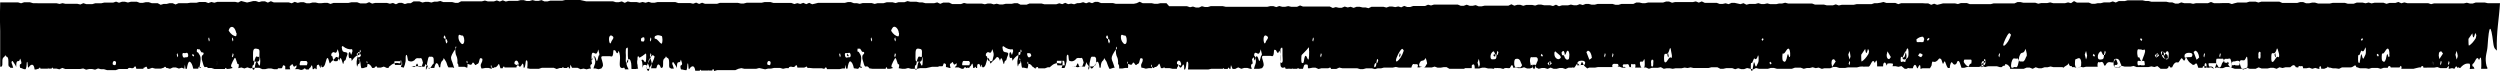 <?xml version="1.0" encoding="UTF-8"?>
<svg width="317px" height="9px" viewBox="0 0 317 9" version="1.1" xmlns="http://www.w3.org/2000/svg" xmlns:xlink="http://www.w3.org/1999/xlink">
    <title>Shape</title>
    <g id="Page-1" stroke="none" stroke-width="1" fill="none" fill-rule="evenodd">
        <g id="Offers-List-View-Copy" transform="translate(-108, -193)" fill="#000000" fill-rule="nonzero">
            <g id="Group" transform="translate(106, 143)">
                <path d="M2.401,52.704 C2.472,54.978 2.113,56.601 2,58.598 L2.057,58.598 L2.434,58.598 L2.807,58.598 L3.185,58.598 L3.562,58.598 L3.94,58.681 L4.318,58.681 L4.695,58.681 L5.073,58.681 L5.45,58.556 L5.828,58.556 L6.206,58.653 L6.583,58.57 L6.961,58.57 L7.338,58.57 L7.716,58.57 L8.094,58.57 L8.471,58.57 L8.849,58.57 L9.226,58.57 L9.982,58.57 L10.359,58.57 L10.737,58.473 L11.114,58.598 L11.492,58.598 L11.87,58.598 L12.247,58.598 L12.625,58.598 L13.002,58.598 L13.375,58.598 L13.753,58.598 L14.131,58.695 L14.508,58.584 L14.886,58.75 L15.263,58.626 L15.641,58.626 L16.019,58.626 L16.396,58.515 L16.774,58.653 L17.151,58.653 L17.529,58.653 L17.907,58.653 L18.284,58.57 L18.662,58.681 L19.039,58.584 L19.417,58.667 L20.172,58.667 L20.55,58.529 L20.927,58.529 L21.305,58.529 L21.683,58.639 L22.06,58.639 L22.438,58.639 L22.816,58.639 L23.193,58.639 L23.571,58.556 L25.076,58.556 L25.454,58.667 L25.832,58.667 L26.209,58.584 L26.587,58.584 L26.964,58.737 L27.342,58.737 L27.72,58.626 L28.097,58.626 L28.475,58.626 L29.608,58.626 L29.985,58.792 L30.363,58.792 L30.741,58.792 L31.118,58.792 L31.496,58.792 L31.873,58.792 L32.251,58.792 L32.629,58.681 L33.006,58.792 L33.384,58.792 L33.761,58.792 L34.139,58.681 L34.512,58.681 L34.889,58.681 L35.267,58.681 L35.626,58.598 L36.003,58.487 L36.381,58.612 L36.759,58.612 L37.136,58.612 L37.514,58.598 L37.891,58.598 L38.269,58.598 L38.647,58.75 L39.024,58.598 L39.402,58.598 L40.157,58.598 L40.535,58.598 L40.912,58.515 L41.29,58.598 L41.667,58.598 L42.045,58.598 L42.418,58.695 L42.796,58.542 L43.173,58.542 L43.551,58.695 L43.928,58.695 L44.306,58.778 L44.684,58.778 L45.061,58.778 L45.439,58.778 L45.816,58.778 L46.194,58.778 L46.572,58.875 L46.949,58.875 L47.327,58.958 L47.704,58.958 L48.082,58.958 L48.46,58.958 L48.837,58.958 L49.215,58.958 L49.592,58.861 L49.965,58.861 L50.343,58.861 L50.721,58.681 L51.098,58.82 L51.476,58.695 L51.853,58.695 L52.231,58.695 L52.618,58.598 L52.996,58.598 L53.373,58.515 L53.751,58.515 L54.128,58.667 L54.506,58.667 L54.884,58.667 L55.261,58.667 L55.639,58.667 L56.016,58.861 L56.394,58.598 L56.767,58.695 L57.145,58.598 L57.522,58.598 L57.9,58.598 L58.282,58.598 L58.66,58.598 L59.037,58.695 L59.415,58.612 L59.793,58.612 L60.17,58.612 L60.548,58.529 L60.925,58.653 L61.303,58.653 L61.681,58.653 L62.436,58.653 L62.809,58.737 L63.186,58.737 L63.564,58.57 L64.319,58.57 L64.697,58.57 L65.074,58.57 L65.452,58.57 L65.83,58.57 L66.207,58.57 L66.585,58.473 L66.962,58.473 L67.34,58.473 L68.846,58.473 L69.223,58.473 L69.601,58.612 L70.356,58.612 L70.734,58.487 L71.111,58.57 L71.489,58.57 L71.866,58.57 L72.244,58.57 L72.622,58.57 L72.999,58.473 L73.372,58.39 L73.75,58.529 L74.127,58.39 L74.505,58.57 L74.883,58.57 L75.274,58.598 L75.652,58.598 L76.03,58.598 L76.407,58.598 L76.785,58.598 L77.162,58.598 L77.54,58.598 L77.918,58.598 L78.295,58.473 L78.668,58.626 L79.046,58.626 L79.423,58.626 L79.801,58.626 L80.179,58.75 L80.556,58.653 L80.938,58.598 L81.316,58.598 L81.694,58.473 L82.071,58.473 L82.449,58.473 L82.827,58.473 L83.204,58.473 L83.582,58.473 L83.959,58.39 L84.337,58.39 L84.715,58.39 L85.092,58.39 L85.465,58.39 L85.843,58.307 L86.22,58.445 L86.598,58.32 L86.975,58.32 L87.353,58.32 L87.731,58.418 L88.108,58.418 L88.486,58.418 L88.863,58.418 L89.241,58.556 L89.619,58.556 L89.996,58.556 L90.374,58.556 L90.752,58.556 L91.129,58.556 L91.507,58.556 L91.884,58.556 L92.267,58.556 L92.644,58.653 L93.022,58.556 L93.399,58.556 L93.777,58.473 L94.155,58.473 L94.532,58.473 L94.91,58.57 L95.287,58.487 L95.665,58.487 L96.043,58.598 L96.42,58.501 L96.798,58.501 L97.176,58.501 L97.553,58.404 L97.931,58.598 L98.308,58.473 L98.686,58.556 L99.059,58.639 L99.436,58.639 L99.814,58.473 L100.192,58.584 L100.569,58.501 L100.947,58.501 L101.324,58.639 L101.702,58.639 L102.08,58.639 L102.457,58.639 L102.835,58.639 L103.212,58.82 L103.59,58.667 L103.968,58.82 L104.345,58.737 L104.723,58.737 L105.101,58.737 L105.478,58.737 L105.851,58.737 L106.229,58.737 L106.606,58.737 L106.984,58.653 L107.361,58.806 L107.739,58.806 L108.117,58.681 L108.494,58.681 L108.872,58.681 L109.249,58.681 L109.627,58.681 L110.005,58.681 L110.382,58.598 L110.76,58.598 L111.137,58.681 L111.515,58.681 L111.893,58.501 L112.266,58.501 L112.643,58.501 L113.021,58.501 L113.398,58.501 L113.776,58.39 L114.154,58.39 L114.531,58.501 L114.909,58.501 L115.286,58.501 L115.664,58.501 L116.042,58.501 L116.419,58.501 L116.797,58.404 L117.174,58.404 L117.552,58.501 L117.93,58.501 L118.307,58.362 L118.68,58.473 L119.058,58.334 L119.435,58.334 L119.813,58.418 L120.191,58.32 L120.568,58.32 L120.946,58.32 L121.323,58.21 L121.701,58.404 L122.079,58.237 L122.456,58.334 L122.834,58.334 L123.211,58.334 L123.589,58.418 L123.967,58.418 L124.344,58.293 L124.722,58.376 L125.095,58.376 L125.472,58.376 L125.85,58.265 L126.228,58.39 L126.605,58.39 L126.983,58.279 L127.36,58.459 L127.738,58.279 L128.116,58.279 L128.493,58.279 L128.871,58.279 L129.248,58.279 L129.626,58.279 L130.759,58.279 L131.136,58.196 L131.509,58.196 L131.887,58.348 L132.265,58.265 L132.642,58.265 L133.02,58.404 L133.397,58.265 L133.775,58.265 L134.153,58.418 L134.53,58.418 L134.908,58.418 L135.285,58.418 L135.663,58.418 L136.041,58.418 L136.418,58.418 L136.796,58.418 L137.169,58.418 L137.546,58.307 L137.924,58.404 L138.302,58.237 L138.679,58.237 L139.057,58.237 L139.434,58.237 L139.812,58.237 L140.19,58.112 L140.567,58.112 L140.945,58.251 L141.322,58.071 L141.7,58.182 L142.078,58.099 L142.455,58.168 L142.833,58.168 L143.206,58.043 L143.583,58.14 L143.961,58.14 L144.338,58.14 L144.716,58.14 L145.094,58.14 L145.471,57.96 L145.849,58.057 L146.227,58.057 L146.604,58.14 L146.982,58.14 L147.359,58.002 L147.737,58.14 L148.115,58.057 L148.492,58.168 L148.865,58.015 L149.243,58.015 L149.62,58.099 L149.998,57.988 L150.375,58.168 L150.753,58.168 L151.131,58.168 L151.508,58.168 L151.886,58.168 L153.019,58.168 L153.396,58.168 L153.774,58.168 L154.152,58.307 L154.529,58.14 L154.902,58.14 L155.28,58.14 L155.657,58.223 L156.035,58.14 L156.412,58.14 L156.79,58.237 L157.168,58.099 L157.545,58.223 L157.923,58.223 L158.3,58.14 L159.056,58.14 L159.433,58.14 L159.811,58.14 L160.184,58.14 L160.561,58.14 L160.939,58.14 L161.317,58.14 L161.694,58.14 L162.072,58.14 L162.449,58.14 L162.827,58.14 L163.205,58.14 L163.582,58.14 L163.96,58.223 L164.715,58.223 L165.093,58.223 L165.47,58.223 L165.848,58.112 L166.221,58.112 L166.598,58.21 L166.976,58.043 L167.354,58.043 L167.731,58.168 L168.109,58.085 L168.486,58.21 L168.864,58.21 L169.242,58.21 L169.619,58.21 L169.997,58.21 L170.374,58.21 L170.752,58.21 L171.092,58.598 L171.469,58.598 L171.847,58.598 L172.225,58.515 L172.602,58.515 L172.98,58.598 L173.357,58.598 L173.735,58.598 L174.113,58.598 L174.49,58.778 L174.868,58.598 L175.246,58.515 L175.623,58.515 L176.001,58.515 L176.378,58.515 L176.756,58.515 L177.129,58.515 L177.506,58.515 L177.884,58.612 L178.262,58.612 L178.639,58.612 L179.017,58.612 L179.394,58.612 L179.772,58.764 L180.15,58.764 L180.527,58.598 L180.905,58.723 L181.282,58.584 L181.66,58.723 L182.033,58.612 L182.42,58.598 L182.798,58.459 L183.175,58.542 L183.553,58.473 L183.93,58.639 L184.308,58.473 L184.686,58.584 L185.063,58.459 L186.196,58.459 L186.574,58.459 L186.947,58.556 L187.324,58.556 L187.702,58.556 L188.079,58.556 L188.457,58.556 L188.835,58.404 L189.212,58.404 L189.59,58.404 L189.972,58.598 L190.35,58.598 L190.727,58.515 L191.105,58.515 L191.483,58.515 L191.86,58.431 L192.238,58.431 L192.615,58.529 L192.988,58.445 L193.366,58.556 L193.743,58.556 L194.121,58.459 L194.499,58.542 L194.876,58.542 L195.254,58.542 L195.631,58.542 L196.009,58.542 L196.387,58.542 L196.764,58.626 L197.142,58.487 L197.515,58.487 L197.892,58.487 L198.27,58.487 L198.648,58.667 L199.025,58.667 L199.403,58.667 L199.78,58.515 L200.158,58.695 L200.536,58.598 L200.913,58.598 L201.291,58.598 L201.668,58.598 L202.041,58.695 L202.419,58.695 L202.797,58.778 L203.174,58.778 L203.552,58.778 L203.929,58.861 L204.307,58.723 L204.685,58.723 L205.062,58.723 L205.44,58.612 L205.817,58.709 L206.195,58.709 L206.573,58.709 L206.964,58.598 L207.342,58.598 L207.72,58.598 L208.092,58.501 L208.47,58.612 L208.848,58.612 L209.225,58.612 L209.603,58.612 L209.981,58.515 L210.358,58.598 L210.736,58.598 L211.113,58.737 L211.491,58.737 L211.869,58.639 L212.246,58.639 L212.619,58.639 L212.997,58.639 L213.752,58.639 L214.129,58.639 L214.507,58.639 L214.885,58.639 L215.262,58.639 L215.64,58.542 L216.017,58.459 L216.395,58.639 L216.768,58.473 L217.146,58.639 L217.523,58.501 L217.901,58.598 L218.278,58.487 L218.656,58.626 L219.034,58.626 L219.411,58.626 L219.789,58.626 L220.166,58.626 L220.544,58.626 L220.922,58.626 L221.299,58.737 L221.672,58.737 L222.05,58.737 L222.427,58.653 L222.805,58.653 L223.183,58.653 L223.56,58.653 L223.938,58.653 L224.315,58.653 L224.693,58.556 L225.071,58.556 L225.448,58.639 L226.581,58.639 L226.959,58.639 L227.331,58.639 L227.709,58.639 L228.087,58.515 L228.464,58.515 L228.842,58.515 L229.22,58.515 L229.597,58.515 L229.975,58.653 L230.352,58.501 L230.73,58.667 L231.108,58.529 L231.48,58.612 L231.858,58.612 L232.236,58.612 L232.613,58.612 L232.991,58.612 L233.368,58.737 L233.746,58.737 L234.124,58.737 L234.501,58.737 L234.879,58.737 L235.256,58.737 L235.629,58.737 L236.007,58.653 L236.385,58.653 L236.762,58.764 L237.14,58.653 L237.517,58.75 L237.895,58.653 L238.273,58.737 L238.65,58.737 L239.028,58.737 L239.405,58.82 L239.778,58.639 L240.156,58.82 L240.534,58.723 L240.911,58.723 L241.289,58.834 L241.666,58.834 L242.044,58.834 L242.422,58.834 L242.799,58.834 L243.177,58.834 L243.554,58.834 L243.932,58.834 L244.31,58.834 L244.687,58.834 L245.065,58.917 L245.438,59 L246.193,59 L246.571,59 L246.948,59 L247.326,59 L247.703,58.917 L248.081,58.917 L248.459,58.917 L248.836,58.917 L249.214,58.917 L249.591,58.82 L249.964,58.82 L250.342,58.986 L250.719,58.889 L251.097,58.889 L251.475,58.986 L251.852,58.875 L252.23,58.875 L252.607,58.986 L252.985,58.986 L253.363,58.889 L253.736,58.889 L254.113,58.889 L254.491,58.889 L254.868,58.806 L255.246,58.958 L255.624,58.806 L256.001,58.945 L256.379,58.82 L256.756,58.82 L257.134,58.82 L257.512,58.931 L257.885,58.834 L258.262,58.834 L258.64,58.834 L259.017,58.834 L259.395,58.834 L259.773,58.834 L260.15,58.834 L260.528,58.834 L260.905,58.639 L261.283,58.639 L261.661,58.737 L262.033,58.737 L262.411,58.737 L262.789,58.737 L263.166,58.875 L263.544,58.792 L263.921,58.792 L264.299,58.681 L264.677,58.764 L265.054,58.764 L265.432,58.681 L265.81,58.82 L266.187,58.82 L266.565,58.82 L266.909,58.598 L267.287,58.598 L267.665,58.487 L268.042,58.639 L268.42,58.639 L268.797,58.459 L269.175,58.626 L269.553,58.529 L269.93,58.626 L270.308,58.626 L270.685,58.626 L271.063,58.626 L271.441,58.626 L271.813,58.542 L272.191,58.723 L272.569,58.57 L272.946,58.57 L273.324,58.57 L273.701,58.709 L274.079,58.709 L274.457,58.709 L274.834,58.626 L275.212,58.626 L275.59,58.626 L275.962,58.626 L276.34,58.626 L276.718,58.626 L277.095,58.501 L277.473,58.639 L277.85,58.639 L278.237,58.598 L278.615,58.598 L278.993,58.681 L279.366,58.681 L279.743,58.584 L280.121,58.584 L280.498,58.723 L280.876,58.723 L281.254,58.639 L281.631,58.764 L282.009,58.584 L282.386,58.695 L282.764,58.695 L283.902,58.695 L284.279,58.695 L284.657,58.847 L285.034,58.667 L285.412,58.834 L285.79,58.834 L286.167,58.737 L286.545,58.861 L286.918,58.861 L287.295,58.764 L287.673,58.681 L288.05,58.778 L288.428,58.875 L288.806,58.681 L289.183,58.764 L289.561,58.764 L289.939,58.764 L290.316,58.764 L290.694,58.764 L291.067,58.764 L291.444,58.764 L291.822,58.653 L292.199,58.75 L292.577,58.612 L292.955,58.75 L293.332,58.75 L293.71,58.75 L294.087,58.653 L294.465,58.653 L294.843,58.653 L295.23,58.598 L295.607,58.598 L295.985,58.598 L296.358,58.598 L296.735,58.431 L297.118,58.598 L297.495,58.598 L297.873,58.501 L298.251,58.501 L298.628,58.39 L299.006,58.598 L299.383,58.598 L299.761,58.598 L300.139,58.723 L300.511,58.723 L300.889,58.639 L301.267,58.639 L301.644,58.778 L302.022,58.778 L302.4,58.778 L302.777,58.681 L303.155,58.778 L303.532,58.778 L303.91,58.653 L304.283,58.792 L304.66,58.667 L305.038,58.667 L305.416,58.667 L305.793,58.667 L306.171,58.584 L306.548,58.584 L306.926,58.584 L307.304,58.473 L307.677,58.473 L308.054,58.473 L308.432,58.598 L308.809,58.431 L309.187,58.515 L309.565,58.515 L309.942,58.515 L310.32,58.515 L310.697,58.515 L311.07,58.598 L311.448,58.501 L311.825,58.584 L312.203,58.584 L312.581,58.584 L312.958,58.584 L313.336,58.584 L313.714,58.584 L314.091,58.584 L314.44,58.598 L314.818,58.598 L315.196,58.709 L315.573,58.709 L315.951,58.709 L316.328,58.584 L316.706,58.695 L317.084,58.695 L317.461,58.695 L317.839,58.695 L318.212,58.695 L318.589,58.695 L318.976,58.695 L319,57.516 L319,56.227 L318.976,55.062 L318.976,53.883 L318.976,52.718 L318.976,51.553 L318.976,50.541 L318.929,50.541 C318.792,50.541 318.67,50.541 318.698,51.096 C318.731,51.914 318.419,51.609 318.334,52.039 C318.231,51.636 317.943,52.039 317.933,51.206 C317.933,50.929 317.976,50.541 317.801,50.541 C317.76,50.537 317.721,50.487 317.693,50.402 L317.466,50.402 L317.329,50.402 C317.37,50.557 317.415,50.705 317.461,50.846 C317.49,50.957 317.598,51.04 317.499,51.234 C317.461,51.281 317.419,51.281 317.381,51.234 C317.272,51.096 317.169,50.901 317.065,50.763 C316.961,50.624 316.942,50.347 316.942,50.624 C316.942,51.692 316.579,50.915 316.47,51.512 C316.437,51.692 316.352,51.304 316.305,51.165 C316.258,51.026 316.305,50.888 316.366,50.874 C316.428,50.86 316.503,50.874 316.494,50.652 C316.482,50.537 316.457,50.439 316.423,50.374 L316.319,50.374 L315.941,50.222 L315.753,50.222 C315.667,50.389 315.616,50.67 315.616,50.971 C315.616,51.151 315.517,51.276 315.502,50.971 C315.46,50.069 315.361,50.527 315.186,50.68 C314.884,50.929 314.676,50.763 314.615,50.194 L314.431,50.194 L314.063,50.305 C314.063,50.305 313.997,50.416 313.964,50.43 C313.925,50.467 313.883,50.405 313.869,50.291 L313.298,50.291 L312.921,50.291 L312.921,50.291 C312.921,50.337 312.921,50.384 312.921,50.43 C312.921,50.43 312.878,50.347 312.878,50.305 L312.453,50.305 C312.429,50.383 312.395,50.428 312.359,50.428 C312.323,50.428 312.289,50.383 312.264,50.305 L312.264,50.305 L311.854,50.305 L311.476,50.208 L311.099,50.388 L310.721,50.25 L310.343,50.25 L309.966,50.25 L309.588,50.25 L309.211,50.25 L308.833,50.25 L308.455,50.319 L308.078,50.166 L307.7,50.25 L307.323,50.25 L306.945,50.166 L306.567,50.319 L306.19,50.222 L305.812,50.222 L305.435,50.111 L305.062,50.111 L304.684,50.111 L304.306,50.111 L303.929,50.25 L303.174,50.25 L303.013,50.25 L303.013,50.25 L302.805,50.25 L302.805,50.25 C302.777,50.361 302.711,50.347 302.659,50.374 C302.414,50.471 302.187,50.153 301.923,50.555 C301.857,50.666 301.767,50.555 301.715,50.277 L301.715,50.277 L301.337,50.277 L300.847,50.277 L300.818,50.277 C300.818,50.277 300.818,50.277 300.818,50.277 C300.812,50.341 300.797,50.392 300.776,50.416 C300.714,50.416 300.658,50.416 300.469,50.555 C300.4,50.527 300.338,50.423 300.294,50.263 L300.091,50.263 L299.714,50.402 L299.336,50.305 L298.959,50.305 L298.581,50.305 L298.203,50.43 L298.203,50.43 C298.174,50.479 298.142,50.512 298.109,50.527 C298.015,50.527 297.963,50.527 297.934,50.388 L297.83,50.388 L297.448,50.277 L297.071,50.444 L296.693,50.444 L296.315,50.305 L295.938,50.416 L295.636,50.277 C295.612,50.416 295.593,50.582 295.555,50.804 C295.518,50.527 295.494,50.374 295.48,50.277 L295.305,50.277 C295.249,50.777 295.107,51.193 294.97,51.179 C294.772,51.138 294.594,50.804 294.498,50.291 L294.432,50.291 L294.054,50.291 L293.866,50.291 L293.814,50.513 C293.775,50.542 293.734,50.542 293.696,50.513 L293.696,50.402 L293.696,50.402 L293.493,50.402 C293.553,50.505 293.624,50.535 293.691,50.485 C293.493,51.72 293.497,51.775 293.88,52.344 C293.936,52.427 294.073,52.26 294.045,52.607 C294.017,52.954 293.894,52.676 293.818,52.746 C293.639,52.912 293.54,52.26 293.346,52.357 C293.285,52.357 293.186,52.357 293.181,52.219 C293.176,52.08 293.304,52.039 293.365,51.955 C293.423,51.858 293.444,51.643 293.412,51.47 C293.271,51.068 293.181,50.361 292.94,50.499 C292.833,50.544 292.724,50.501 292.624,50.374 L292.558,50.374 L292.181,50.374 L291.803,50.25 L291.425,50.25 L291.048,50.25 L290.67,50.25 L290.472,50.25 C290.451,50.348 290.412,50.401 290.373,50.388 C290.329,50.402 290.287,50.35 290.259,50.25 L289.901,50.277 L289.523,50.374 L289.495,50.374 C289.531,50.432 289.569,50.479 289.608,50.513 C289.651,50.513 289.759,50.513 289.674,50.804 C289.552,51.104 289.421,51.368 289.282,51.595 C289.164,51.789 289.094,51.512 289.023,51.29 C288.983,51.143 288.937,51.013 288.886,50.901 C288.834,50.804 288.697,51.026 288.725,50.638 C288.738,50.529 288.761,50.432 288.792,50.361 L288.768,50.361 L288.39,50.444 L288.013,50.319 L287.635,50.458 L287.258,50.333 L286.88,50.402 L286.502,50.402 L286.125,50.402 L285.747,50.236 L285.369,50.236 L284.992,50.319 L284.614,50.319 L284.237,50.222 L283.864,50.222 L283.817,50.222 C283.796,50.278 283.772,50.321 283.746,50.347 C283.599,50.347 283.453,50.347 283.307,50.347 C283.16,50.347 283.17,50.79 283.042,50.721 C282.915,50.652 282.788,50.721 282.83,50.333 C282.829,50.291 282.829,50.25 282.83,50.208 L282.712,50.208 L282.334,50.208 L282.198,50.208 C282.24,50.361 282.353,50.624 282.127,50.707 C282.028,50.707 281.971,51.068 281.834,50.707 C281.697,50.347 281.551,50.707 281.4,50.707 C281.4,50.471 281.438,50.388 281.504,50.333 C281.544,50.307 281.583,50.275 281.622,50.236 L281.579,50.236 L281.202,50.236 L280.824,50.125 L280.541,50.194 C280.436,50.375 280.306,50.375 280.201,50.194 L280.069,50.194 L279.847,50.194 C279.781,50.43 279.653,50.361 279.583,50.541 C279.417,50.957 279.384,50.541 279.351,50.236 L279.314,50.236 L279.186,50.236 C279.059,50.471 279.007,50.388 278.983,50.236 L278.936,50.236 L278.842,50.236 C278.847,50.318 278.847,50.403 278.842,50.485 C278.842,50.832 278.733,50.735 278.658,50.79 C278.507,50.915 278.459,50.374 278.332,50.402 C278.332,50.513 278.332,50.693 278.289,50.707 C278.247,50.721 278.237,50.693 278.237,50.513 C278.028,50.372 277.811,50.633 277.695,51.165 C277.553,51.775 277.407,51.831 277.256,51.165 C277.208,50.971 277.175,50.888 277.072,51.068 C276.968,51.248 276.694,51.387 276.519,51.622 C276.34,51.927 276.111,51.79 275.986,51.304 C275.821,51.941 275.703,51.512 275.59,51.137 C275.476,50.763 275.481,50.832 275.405,51.137 C275.33,51.442 275.207,51.206 275.141,51.525 C275.075,51.844 274.924,52.025 274.938,52.191 C274.952,52.357 275.113,52.357 275.207,52.385 C275.31,52.382 275.413,52.414 275.514,52.482 C275.588,52.572 275.643,52.756 275.665,52.982 C275.665,53.162 275.566,53.176 275.509,53.134 C275.135,52.83 274.746,52.703 274.358,52.76 C274.358,52.76 274.301,52.579 274.306,52.524 C274.31,52.468 274.367,52.357 274.391,52.26 C274.504,51.775 274.542,52.385 274.622,52.385 C274.702,52.385 274.792,52.385 274.797,52.039 C274.801,51.856 274.762,51.688 274.702,51.636 C274.598,51.539 274.433,51.886 274.409,51.262 C274.17,51.628 273.912,51.881 273.645,52.011 C273.645,52.579 273.484,52.33 273.39,52.385 C273.39,52.496 273.366,52.676 273.347,52.69 C273.329,52.704 273.258,52.579 273.263,52.385 L273.39,52.385 C273.39,51.831 273.546,52.066 273.645,52.011 C273.645,51.622 273.824,51.387 273.777,50.901 C273.749,50.638 273.73,50.388 273.65,50.721 C273.569,51.054 273.376,50.721 273.39,51.262 C273.424,51.291 273.457,51.328 273.489,51.373 C273.522,51.373 273.513,51.553 273.489,51.595 C273.465,51.636 273.437,51.498 273.414,51.428 L273.414,51.262 C273.333,51.262 273.3,51.165 273.286,50.971 C273.274,50.74 273.238,50.527 273.182,50.361 L272.951,50.361 L272.573,50.485 L272.47,50.485 C272.431,50.609 272.404,50.763 272.394,50.929 C272.427,50.958 272.458,50.995 272.488,51.04 C272.521,51.04 272.517,51.22 272.488,51.262 C272.46,51.304 272.441,51.165 272.418,51.096 L272.418,50.888 C272.235,50.923 272.053,50.803 271.894,50.541 C271.864,50.505 271.837,50.453 271.813,50.388 L271.511,50.388 C271.501,50.464 271.478,50.517 271.45,50.527 C271.365,50.527 271.195,50.707 271.172,50.43 L271.087,50.43 L270.709,50.43 L270.331,50.555 L269.954,50.388 L269.718,50.388 C269.718,50.569 269.633,50.541 269.586,50.61 C269.213,50.962 268.819,51.09 268.429,50.985 C268.339,50.985 268.207,50.832 268.203,51.345 C268.042,51.345 268.047,50.998 268.103,50.721 C268.121,50.641 268.142,50.567 268.165,50.499 L268.066,50.499 L267.811,50.416 C267.708,50.619 267.626,50.896 267.57,51.22 C267.532,51.47 267.617,51.9 267.49,52.025 C267.362,52.149 267.339,51.636 267.277,51.387 C267.264,51.341 267.246,51.311 267.226,51.304 C266.965,51.146 266.695,51.17 266.437,51.373 C266.164,51.803 265.909,51.525 265.649,51.636 C265.503,51.636 265.441,51.317 265.366,51.054 C265.465,50.832 265.512,50.416 265.677,50.513 C265.843,50.61 265.932,50.361 266.022,50.777 C266.039,50.856 266.067,50.91 266.098,50.926 C266.13,50.941 266.162,50.917 266.187,50.86 C266.381,50.25 266.626,50.61 266.843,50.527 C266.928,50.527 267.013,50.527 267.093,50.527 C267.093,50.527 267.093,50.527 267.093,50.527 L266.876,50.527 L266.499,50.61 L266.126,50.61 L265.748,50.61 L265.371,50.541 L265.182,50.541 L265.021,50.888 C264.955,50.888 264.965,50.749 264.95,50.721 C264.936,50.693 264.795,50.513 264.719,50.388 L264.615,50.388 L264.238,50.388 L263.917,50.388 C263.92,50.411 263.92,50.435 263.917,50.458 C263.827,50.79 263.723,51.096 263.558,50.957 C263.46,50.904 263.376,50.726 263.327,50.471 L263.176,50.471 C263.166,50.731 263.12,50.967 263.048,51.123 C262.954,51.345 262.803,51.262 262.737,51.636 C262.638,51.484 262.529,51.345 262.435,51.165 C262.34,50.985 262.317,50.777 262.251,50.652 L262.142,50.458 L261.599,50.458 L261.406,50.374 C261.491,50.582 261.547,50.874 261.637,51.082 C261.859,51.595 261.864,51.72 261.67,52.122 C261.539,52.369 261.402,52.587 261.259,52.773 C261.269,52.826 261.269,52.888 261.259,52.94 C261.259,53.023 261.212,53.065 261.184,53.12 L261.137,53.051 C261.153,52.973 261.174,52.902 261.198,52.843 C261.226,52.843 261.245,52.843 261.255,52.843 C261.287,52.484 261.235,52.105 261.127,51.914 C261.018,51.717 260.966,51.333 261,50.971 C260.886,50.888 260.863,50.721 260.863,50.527 L260.084,50.527 L259.754,50.402 C259.709,50.556 259.698,50.771 259.725,50.957 C259.758,50.985 259.789,51.023 259.82,51.068 C259.858,51.068 259.848,51.248 259.796,51.29 C259.744,51.331 259.749,51.193 259.725,51.123 L259.725,50.888 C259.532,50.888 259.277,50.666 259.164,50.888 C258.942,51.428 258.814,50.541 258.616,50.79 C258.493,50.957 258.323,50.79 258.239,51.276 C258.154,51.761 258.021,51.609 257.899,51.581 C257.851,51.581 257.795,51.498 257.856,51.234 C257.918,50.971 258.187,50.846 257.951,50.319 L257.951,50.319 L257.814,50.319 L257.436,50.388 L257.059,50.388 L256.681,50.277 L256.648,50.277 C256.648,50.277 256.648,50.388 256.648,50.416 C256.68,50.445 256.712,50.482 256.742,50.527 C256.78,50.527 256.771,50.707 256.742,50.749 C256.714,50.79 256.695,50.638 256.671,50.582 L256.671,50.513 C256.655,50.55 256.632,50.55 256.615,50.513 C256.598,50.485 256.584,50.441 256.577,50.388 L256.374,50.388 C256.374,50.388 256.374,50.458 256.336,50.458 C256.155,50.421 255.974,50.547 255.817,50.818 C255.709,51.054 255.628,50.582 255.543,50.347 L255.265,50.347 L255.232,50.444 C255.161,50.624 255.029,50.596 255.029,50.444 C255.029,50.444 255.029,50.444 255.029,50.444 L254.816,50.444 L254.439,50.444 L253.693,50.444 L253.514,50.444 L253.514,50.569 C253.41,50.569 253.339,50.971 253.32,50.901 C253.127,50.291 252.961,50.569 252.777,50.901 C252.73,50.998 252.655,50.901 252.622,50.721 C252.589,50.541 252.622,50.527 252.622,50.43 L252.584,50.43 L252.48,50.43 C252.439,50.536 252.407,50.669 252.386,50.818 C252.338,51.276 252.32,51.359 252.235,51.345 C252.065,51.345 252.107,50.915 252.117,50.666 C252.123,50.557 252.132,50.45 252.145,50.347 L251.805,50.277 L251.427,50.277 L251.05,50.277 L250.672,50.277 L250.295,50.402 L249.917,50.402 L249.539,50.402 L248.784,50.402 L248.407,50.25 L248.029,50.374 L247.727,50.374 C247.693,50.443 247.654,50.486 247.614,50.499 C247.578,50.482 247.544,50.439 247.515,50.374 L247.274,50.374 L247.08,50.374 C247.058,50.468 247.02,50.52 246.981,50.513 C246.915,50.513 246.882,50.513 246.868,50.333 L246.712,50.333 C246.718,50.392 246.718,50.454 246.712,50.513 C246.702,50.618 246.686,50.716 246.665,50.804 L246.471,50.402 L246.141,50.402 L245.763,50.402 L245.386,50.222 L245.008,50.305 L244.631,50.208 L244.253,50.305 L244.064,50.305 C244.121,50.471 244.187,50.569 244.111,50.763 C244.036,50.957 243.838,50.666 244.003,51.331 C244.069,51.622 243.819,51.484 243.743,51.817 C243.668,52.149 243.625,51.636 243.578,51.498 C243.436,51.082 243.578,50.86 243.663,50.61 C243.694,50.52 243.722,50.423 243.748,50.319 L243.498,50.319 L243.12,50.222 L242.747,50.319 L242.747,50.319 C242.483,50.666 242.488,50.707 242.667,51.345 C242.705,51.47 242.771,51.636 242.761,51.733 C242.752,51.831 242.658,51.872 242.596,51.872 C242.275,51.872 241.959,51.872 241.652,51.872 C241.487,51.872 241.27,51.609 241.232,52.496 C241.232,52.746 241.081,52.621 241.001,52.607 C240.921,52.593 240.755,51.872 240.576,52.51 C240.534,52.663 240.354,51.997 240.378,51.65 C240.458,50.541 240.434,50.444 240.113,50.361 C239.991,50.361 239.792,50.569 239.764,50.208 L239.764,50.208 L239.387,50.208 L239.363,50.208 C239.338,50.221 239.312,50.221 239.287,50.208 C239.429,50.444 239.58,50.804 239.556,50.943 C239.514,51.265 239.41,51.483 239.292,51.498 C239.203,51.534 239.113,51.455 239.046,51.283 C238.978,51.11 238.939,50.86 238.938,50.596 C238.931,50.482 238.931,50.364 238.938,50.25 L238.938,50.25 C238.917,50.298 238.888,50.298 238.867,50.25 L238.636,50.25 L238.31,50.25 C238.245,50.327 238.172,50.327 238.107,50.25 L238.084,50.25 C238.134,50.404 238.162,50.606 238.164,50.818 C238.192,50.818 238.211,50.957 238.211,51.137 C238.213,51.241 238.199,51.342 238.173,51.414 C238.173,51.914 238.103,52.011 237.928,51.692 L237.89,51.692 C237.65,51.831 237.418,51.969 237.178,52.177 C237.017,52.316 237.088,51.997 237.06,51.886 C237.06,51.193 237.126,50.957 237.31,51.22 C237.417,51.429 237.55,51.49 237.673,51.387 C237.634,51.322 237.6,51.232 237.574,51.123 C237.529,50.902 237.517,50.636 237.541,50.388 L237.541,50.388 L237.541,50.388 C237.447,50.846 237.296,50.777 237.149,50.763 C237.003,50.749 236.975,50.763 236.965,50.444 C236.962,50.384 236.962,50.323 236.965,50.263 L236.701,50.277 L236.602,50.277 C236.656,50.424 236.706,50.582 236.753,50.749 C236.781,50.846 236.89,50.901 236.814,51.137 C236.764,51.323 236.699,51.471 236.625,51.567 C236.503,51.678 236.441,51.331 236.38,51.109 C236.319,50.888 236.38,50.569 236.441,50.347 L236.441,50.347 L236.304,50.347 L235.927,50.347 L235.78,50.347 C235.744,50.488 235.701,50.614 235.653,50.721 C235.562,50.867 235.452,50.867 235.36,50.721 C235.29,50.721 235.252,50.374 235.148,50.388 C235.044,50.402 234.893,50.388 234.917,50.943 C234.954,51.761 234.643,51.456 234.553,51.886 C234.454,51.484 234.161,51.886 234.152,51.054 C234.152,50.777 234.199,50.388 234.025,50.388 C233.994,50.39 233.964,50.361 233.94,50.305 L233.557,50.305 C233.597,50.446 233.64,50.58 233.685,50.707 C233.713,50.818 233.817,50.901 233.718,51.096 C233.68,51.144 233.637,51.144 233.6,51.096 C233.491,50.957 233.392,50.763 233.284,50.624 C233.246,50.624 233.161,50.208 233.166,50.485 C233.166,51.553 232.802,50.777 232.693,51.373 C232.665,51.553 232.58,51.165 232.528,51.026 C232.476,50.888 232.552,50.749 232.594,50.735 C232.637,50.721 232.731,50.735 232.722,50.513 C232.712,50.291 232.675,50.291 232.632,50.194 L232.524,50.194 L232.146,50.111 L231.943,50.111 C231.881,50.284 231.845,50.524 231.844,50.777 C231.844,50.957 231.74,51.082 231.731,50.777 C231.688,49.875 231.589,50.333 231.41,50.485 C231.117,50.721 230.909,50.569 230.843,50.028 L230.636,50.028 L230.286,50.028 C230.286,50.028 230.225,50.139 230.192,50.153 C230.158,50.177 230.122,50.139 230.102,50.055 L229.885,50.055 L229.507,50.055 L229.149,50.055 C229.149,50.055 229.149,50.055 229.149,50.153 C229.137,50.124 229.125,50.091 229.116,50.055 L228.799,50.055 L228.686,50.055 C228.668,50.152 228.636,50.218 228.6,50.237 C228.563,50.256 228.525,50.225 228.497,50.153 C228.477,50.116 228.46,50.063 228.45,50 L228.422,50 L228.044,50.111 L227.667,50.111 L227.261,50.111 L226.883,50.111 L226.505,50.111 L226.128,50.111 L225.75,50.111 L225.373,50.277 L224.995,50.361 L224.617,50.277 L224.24,50.277 L223.862,50.277 L223.485,50.277 L223.112,50.277 L222.734,50.374 L222.357,50.291 L221.979,50.208 L221.601,50.305 L221.224,50.305 L220.846,50.388 L220.469,50.388 L220.091,50.388 L219.709,50.277 L219.331,50.361 L219.237,50.361 C219.237,50.361 219.237,50.43 219.213,50.361 L219.161,50.361 L218.982,50.361 C218.982,50.527 218.887,50.499 218.826,50.527 C218.585,50.624 218.354,50.305 218.094,50.707 C218.024,50.818 217.939,50.707 217.887,50.43 L217.471,50.43 L217.094,50.43 L217.056,50.43 C217.056,50.43 217.056,50.43 217.056,50.43 C217.056,50.43 216.933,50.43 216.744,50.569 C216.693,50.557 216.645,50.493 216.607,50.388 L216.357,50.388 L215.933,50.347 L215.555,50.347 L215.177,50.347 L214.8,50.347 L214.469,50.263 C214.431,50.356 214.386,50.418 214.337,50.444 C214.224,50.444 214.177,50.444 214.144,50.236 L214.044,50.236 L213.667,50.236 L213.289,50.236 L212.912,50.236 L212.534,50.236 L212.156,50.319 L211.859,50.319 L211.788,50.79 L211.717,50.305 L211.533,50.305 C211.477,50.818 211.34,51.234 211.198,51.22 C211,51.179 210.822,50.845 210.726,50.333 L210.646,50.333 L210.268,50.277 L210.183,50.277 L210.028,50.471 C209.989,50.501 209.948,50.501 209.91,50.471 L209.91,50.402 L209.91,50.402 L209.707,50.402 C209.749,50.569 209.82,50.596 209.924,50.555 C209.726,51.789 209.73,51.844 210.108,52.413 C210.169,52.496 210.306,52.33 210.278,52.676 C210.25,53.023 210.127,52.746 210.051,52.815 C209.867,52.982 209.768,52.33 209.579,52.427 C209.523,52.427 209.419,52.427 209.419,52.288 C209.419,52.149 209.542,52.108 209.603,52.025 C209.659,51.923 209.679,51.713 209.65,51.539 C209.509,51.137 209.419,50.43 209.178,50.569 C209.035,50.627 208.889,50.544 208.763,50.333 L208.38,50.277 L208.003,50.277 L207.625,50.277 L207.248,50.277 L206.695,50.277 C206.695,50.388 206.653,50.471 206.582,50.471 C206.544,50.451 206.511,50.379 206.492,50.277 L206.148,50.277 L205.775,50.374 C205.803,50.423 205.833,50.46 205.865,50.485 C205.912,50.485 206.02,50.485 205.935,50.777 C205.813,51.079 205.68,51.344 205.539,51.567 C205.426,51.761 205.355,51.484 205.279,51.262 C205.241,51.116 205.197,50.985 205.147,50.874 C205.091,50.777 204.958,50.998 204.987,50.61 C204.999,50.508 205.02,50.416 205.048,50.347 L205.015,50.347 L204.604,50.277 L204.227,50.277 L203.849,50.374 L203.472,50.277 L202.716,50.277 L202.339,50.361 L201.961,50.361 L201.584,50.361 L201.206,50.444 L200.828,50.527 L200.451,50.527 L200.073,50.527 L200.016,50.527 L199.969,50.596 C199.823,50.596 199.677,50.596 199.53,50.596 C199.384,50.596 199.393,51.04 199.266,50.971 C199.139,50.901 199.011,50.971 199.054,50.582 L199.054,50.485 L198.94,50.485 L198.563,50.374 L198.468,50.374 L198.468,50.374 C198.468,50.485 198.69,50.874 198.412,50.971 C198.308,50.971 198.256,51.331 198.119,50.971 C197.982,50.61 197.836,50.971 197.685,50.971 C197.685,50.735 197.722,50.652 197.784,50.596 C197.845,50.541 197.907,50.596 197.921,50.458 L197.85,50.458 L197.472,50.458 L197.052,50.277 L196.835,50.277 C196.723,50.516 196.575,50.549 196.453,50.361 L196.302,50.43 L196.108,50.374 C196.047,50.638 195.91,50.555 195.839,50.749 C195.665,51.193 195.636,50.749 195.598,50.374 L195.452,50.374 C195.329,50.624 195.273,50.569 195.249,50.374 L195.098,50.374 C195.101,50.444 195.101,50.513 195.098,50.582 C195.098,50.929 194.99,50.832 194.914,50.888 C194.763,51.012 194.716,50.471 194.588,50.499 C194.588,50.61 194.565,50.79 194.546,50.804 C194.527,50.818 194.456,50.68 194.461,50.499 C194.251,50.354 194.033,50.616 193.918,51.151 C193.777,51.761 193.63,51.817 193.474,51.151 C193.432,50.957 193.399,50.874 193.29,51.054 C193.182,51.234 192.913,51.373 192.738,51.609 C192.558,51.907 192.331,51.771 192.205,51.29 C192.04,51.928 191.922,51.498 191.813,51.123 C191.704,50.749 191.7,50.818 191.629,51.123 C191.558,51.428 191.431,51.193 191.365,51.512 C191.298,51.831 191.147,52.011 191.157,52.177 C191.166,52.344 191.332,52.344 191.431,52.371 C191.534,52.368 191.637,52.4 191.737,52.468 C191.811,52.558 191.867,52.742 191.888,52.968 C191.888,53.148 191.789,53.162 191.733,53.12 C191.356,52.817 190.966,52.69 190.576,52.746 C190.576,52.746 190.52,52.565 190.529,52.51 C190.539,52.455 190.59,52.344 190.614,52.247 C190.727,51.761 190.765,52.371 190.845,52.371 C190.926,52.371 191.011,52.371 191.015,52.025 C191.016,51.85 190.975,51.698 190.916,51.664 C190.817,51.567 190.647,51.914 190.628,51.29 C190.388,51.652 190.13,51.905 189.864,52.039 C189.864,52.607 189.703,52.357 189.604,52.413 C189.604,52.524 189.604,52.704 189.561,52.718 C189.519,52.732 189.472,52.607 189.477,52.413 L189.604,52.413 C189.604,51.858 189.764,52.094 189.864,52.039 C189.864,51.65 190.043,51.414 189.991,50.929 C189.967,50.666 189.949,50.416 189.868,50.749 C189.788,51.082 189.595,50.749 189.604,51.29 C189.638,51.318 189.671,51.355 189.703,51.401 C189.736,51.401 189.731,51.581 189.703,51.622 C189.675,51.664 189.656,51.525 189.628,51.456 L189.628,51.262 C189.547,51.262 189.519,51.165 189.5,50.971 C189.489,50.764 189.458,50.572 189.41,50.416 L189.16,50.416 L188.783,50.333 L188.702,50.333 C188.657,50.473 188.624,50.645 188.608,50.832 C188.642,50.861 188.675,50.898 188.707,50.943 C188.74,50.943 188.731,51.123 188.684,51.165 C188.636,51.206 188.632,51.068 188.608,50.998 L188.608,50.888 C188.426,50.928 188.243,50.808 188.084,50.541 L188.037,50.541 L188.037,50.541 L187.702,50.277 C187.691,50.363 187.666,50.426 187.636,50.444 C187.546,50.444 187.367,50.638 187.352,50.333 C187.352,50.333 187.352,50.333 187.352,50.333 L187.268,50.333 L186.89,50.333 L186.512,50.333 L186.135,50.471 L185.885,50.471 C185.848,50.517 185.81,50.554 185.771,50.582 C185.4,50.934 185.008,51.061 184.62,50.957 C184.525,50.957 184.393,50.804 184.393,51.317 C184.228,51.317 184.237,50.971 184.294,50.693 C184.319,50.569 184.353,50.46 184.393,50.374 L184.247,50.374 L184.02,50.374 C183.908,50.584 183.817,50.875 183.756,51.22 C183.718,51.47 183.803,51.9 183.68,52.025 C183.477,52.233 183.525,51.636 183.463,51.387 C183.452,51.341 183.435,51.311 183.416,51.304 C183.166,51.172 182.91,51.206 182.665,51.401 C182.392,51.831 182.132,51.553 181.872,51.664 C181.726,51.664 181.67,51.345 181.594,51.082 C181.688,50.86 181.74,50.444 181.901,50.541 C182.061,50.638 182.16,50.388 182.25,50.804 C182.267,50.883 182.295,50.937 182.326,50.953 C182.358,50.969 182.39,50.945 182.415,50.888 C182.609,50.277 182.854,50.638 183.071,50.555 C183.152,50.555 183.237,50.555 183.322,50.555 C183.322,50.555 183.322,50.555 183.322,50.555 L183.1,50.555 L182.722,50.555 L182.344,50.471 L181.967,50.555 L181.589,50.555 L181.434,50.555 L181.245,51.096 C181.183,51.096 181.193,50.957 181.179,50.929 C181.164,50.901 181.009,50.707 180.933,50.569 L180.834,50.569 L180.456,50.569 L180.121,50.707 C180.051,51.058 179.912,51.237 179.777,51.151 C179.676,51.015 179.605,50.739 179.588,50.416 L179.437,50.416 C179.43,50.697 179.382,50.955 179.305,51.123 C179.206,51.345 179.055,51.262 178.993,51.636 C178.888,51.496 178.786,51.338 178.686,51.165 C178.616,51.026 178.573,50.777 178.502,50.652 L178.332,50.277 L178.205,50.277 L177.827,50.402 L177.667,50.402 C177.738,50.61 177.794,50.86 177.87,51.04 C178.092,51.553 178.096,51.678 177.908,52.08 C177.776,52.324 177.639,52.542 177.497,52.732 C177.508,52.782 177.508,52.848 177.497,52.898 C177.497,52.982 177.45,53.023 177.421,53.079 C177.393,53.134 177.421,52.995 177.384,52.954 C177.346,52.912 177.417,52.787 177.445,52.746 C177.462,52.713 177.484,52.713 177.502,52.746 C177.53,52.388 177.479,52.017 177.374,51.817 C177.26,51.639 177.2,51.259 177.228,50.888 C177.086,50.79 177.082,50.569 177.091,50.319 L176.685,50.319 L176.308,50.388 L175.968,50.388 C175.941,50.54 175.941,50.721 175.968,50.874 C176.002,50.902 176.035,50.939 176.067,50.985 C176.1,50.985 176.09,51.165 176.067,51.206 C176.043,51.248 176.02,51.109 175.991,51.04 L175.991,50.888 C175.802,50.888 175.548,50.666 175.434,50.888 C175.208,51.428 175.08,50.541 174.882,50.79 C174.759,50.957 174.594,50.79 174.504,51.276 C174.415,51.761 174.292,51.609 174.169,51.581 C174.122,51.581 174.065,51.498 174.122,51.234 C174.179,50.971 174.419,50.86 174.25,50.402 L174.084,50.402 L173.707,50.291 L173.329,50.361 L172.952,50.361 L172.928,50.361 C172.928,50.361 172.928,50.471 172.928,50.485 C172.962,50.514 172.995,50.551 173.027,50.596 C173.06,50.596 173.027,50.777 173.003,50.818 C172.98,50.86 172.956,50.707 172.928,50.652 L172.928,50.513 C172.928,50.513 172.9,50.513 172.871,50.513 C172.856,50.478 172.844,50.436 172.834,50.388 L172.645,50.388 C172.638,50.449 172.619,50.492 172.598,50.499 C172.416,50.463 172.235,50.588 172.078,50.86 C171.965,51.109 171.88,50.569 171.79,50.361 L171.498,50.361 L171.498,50.361 C171.442,50.504 171.36,50.504 171.304,50.361 L171.073,50.361 L170.695,50.361 L170.318,50.277 L169.94,50.277 L169.77,50.277 L169.742,50.458 C169.638,50.458 169.572,50.86 169.553,50.79 C169.36,50.18 169.19,50.458 169.01,50.79 C168.949,50.869 168.878,50.789 168.85,50.61 C168.85,50.499 168.85,50.291 168.85,50.194 L168.732,50.194 C168.672,50.296 168.626,50.459 168.604,50.652 C168.557,51.109 168.538,51.193 168.453,51.179 C168.279,51.179 168.326,50.749 168.335,50.499 C168.337,50.393 168.346,50.288 168.364,50.194 L167.287,50.194 L166.91,50.194 L166.532,50.194 L166.155,50.194 L165.777,50.194 L165.404,50.277 L165.027,50.277 L164.649,50.277 L164.271,50.277 L163.955,50.277 C163.925,50.32 163.893,50.348 163.861,50.361 C163.829,50.347 163.798,50.314 163.771,50.263 L163.516,50.263 L163.327,50.263 C163.305,50.367 163.265,50.425 163.223,50.416 C163.183,50.435 163.142,50.38 163.12,50.277 L162.959,50.277 C162.962,50.337 162.962,50.398 162.959,50.458 C162.947,50.56 162.931,50.657 162.912,50.749 L162.709,50.263 L162.709,50.263 L162.374,50.263 L161.996,50.458 L161.604,50.277 L161.227,50.388 L160.849,50.388 L160.472,50.277 L160.269,50.277 C160.33,50.485 160.424,50.582 160.335,50.804 C160.245,51.026 160.061,50.707 160.226,51.373 C160.297,51.664 160.042,51.525 159.971,51.858 C159.901,52.191 159.849,51.678 159.806,51.539 C159.665,51.123 159.806,50.901 159.891,50.652 C159.931,50.537 159.968,50.412 160,50.277 L159.721,50.277 L159.344,50.277 L158.966,50.361 L158.966,50.361 C158.706,50.707 158.711,50.749 158.89,51.387 C158.923,51.512 158.99,51.678 158.98,51.775 C158.971,51.872 158.876,51.914 158.82,51.914 C158.499,51.914 158.182,51.914 157.876,51.914 C157.71,51.914 157.498,51.65 157.46,52.538 C157.46,52.787 157.309,52.663 157.229,52.649 C157.149,52.635 156.984,51.914 156.804,52.552 C156.762,52.704 156.578,52.039 156.606,51.692 C156.681,50.582 156.663,50.485 156.337,50.402 C156.219,50.402 156.016,50.61 155.988,50.25 L155.988,50.277 L155.634,50.277 C155.583,50.318 155.529,50.318 155.478,50.277 L155.228,50.277 L155.176,50.277 C155.147,50.388 155.11,50.277 155.072,50.277 L154.85,50.277 L154.529,50.277 C154.449,50.38 154.359,50.38 154.279,50.277 L154.1,50.277 L153.788,50.277 C153.767,50.326 153.748,50.382 153.731,50.444 C153.632,50.901 153.481,50.832 153.335,50.818 C153.189,50.804 153.165,50.818 153.156,50.499 C153.151,50.449 153.151,50.397 153.156,50.347 L152.943,50.347 L152.566,50.416 L152.188,50.416 L151.81,50.25 L151.433,50.347 L151.055,50.347 L150.678,50.347 L150.569,50.347 L150.38,50.43 L150.324,50.43 C150.283,50.426 150.246,50.363 150.224,50.263 L149.932,50.263 L149.554,50.263 L149.177,50.43 L148.799,50.347 L147.293,50.347 L146.916,50.347 L146.538,50.236 L146.16,50.236 L145.783,50.333 L145.405,50.333 L145.028,50.333 L144.65,50.236 L144.329,50.333 L144.291,50.333 C144.249,50.333 144.183,50.333 144.178,50.333 L144.178,50.333 L143.895,50.333 L143.517,50.43 L143.14,50.43 L142.767,50.43 L142.389,50.43 L142.011,50.513 L141.634,50.43 L140.501,50.43 L140.123,50.43 L140.038,50.43 C139.96,50.785 139.815,50.957 139.675,50.86 C139.552,50.86 139.425,50.86 139.297,50.86 C139.264,50.86 139.231,50.749 139.198,50.693 L139.269,50.458 L138.991,50.458 L138.679,50.555 L138.892,50.555 C138.953,50.555 139.038,50.555 139.052,50.721 C139.066,50.888 138.986,51.012 138.939,51.109 C138.726,51.484 138.467,51.109 138.245,51.65 C138.161,51.51 138.093,51.297 138.051,51.04 C138.018,50.832 138.117,50.874 138.15,50.79 C138.237,50.567 138.347,50.444 138.462,50.444 L138.212,50.444 L137.839,50.444 L137.461,50.444 L137.084,50.555 L136.706,50.416 L136.329,50.416 L135.951,50.485 L135.573,50.485 L135.219,50.277 L134.842,50.277 L134.464,50.277 L134.086,50.277 L133.709,50.277 L133.322,50.277 L133.265,50.361 L133.265,50.361 L132.968,50.361 L132.387,50.361 C132.387,50.569 132.387,50.79 132.321,50.777 C132.255,50.763 132.062,51.04 132.01,50.513 C132.005,50.449 132.005,50.383 132.01,50.319 L131.443,50.319 L131.066,50.416 L130.688,50.416 L130.31,50.319 L129.933,50.319 L129.555,50.277 C129.499,50.471 129.409,50.374 129.338,50.361 C129.206,50.381 129.074,50.381 128.942,50.361 L128.776,50.361 L128.399,50.263 L128.375,50.263 C128.286,50.335 128.194,50.373 128.101,50.374 L128.021,50.374 L127.908,50.374 C127.789,50.347 127.669,50.347 127.549,50.374 C127.29,50.874 127.252,50.86 127.077,50.374 L127.077,50.374 L126.884,50.458 L126.506,50.361 L126.128,50.361 L125.751,50.471 L125.373,50.319 L124.996,50.319 L124.679,50.43 C124.697,50.492 124.705,50.572 124.703,50.652 C124.703,50.915 124.561,50.749 124.481,50.777 C124.419,50.804 124.355,50.804 124.292,50.777 C124.292,50.777 124.255,50.624 124.245,50.541 C124.236,50.458 124.245,50.541 124.269,50.444 L124.24,50.444 L123.891,50.277 L123.514,50.374 L123.136,50.374 L122.758,50.263 L122.381,50.43 L122.003,50.277 L121.625,50.277 L121.248,50.374 L120.87,50.374 L120.493,50.25 L120.115,50.416 L119.723,50.416 C119.626,50.464 119.528,50.464 119.431,50.416 C119.303,50.416 119.152,50.818 119.006,50.943 C118.86,51.068 118.737,50.541 118.576,50.763 C118.506,50.86 118.482,51.179 118.373,51.137 C118.085,50.485 118.067,50.652 117.741,50.319 L117.741,50.319 L117.495,50.43 L117.118,50.43 L116.74,50.43 L116.363,50.499 L115.99,50.499 L115.612,50.499 L115.48,50.499 L114.635,50.499 C114.616,50.513 114.597,50.513 114.578,50.499 L114.536,50.499 C114.561,50.546 114.573,50.637 114.564,50.721 C114.564,50.804 114.46,50.874 114.404,50.901 C114.341,50.915 114.278,50.915 114.215,50.901 L113.979,50.901 C113.899,50.901 113.814,50.901 113.762,50.693 L113.889,50.555 L113.677,50.555 L113.299,50.416 L112.922,50.416 L112.856,50.416 C112.948,50.53 113.051,50.554 113.148,50.485 C113.177,50.485 113.214,50.61 113.247,50.666 C113.219,50.745 113.185,50.807 113.148,50.846 C113.063,50.846 112.983,50.846 112.794,50.846 C112.706,50.877 112.618,50.877 112.53,50.846 C112.468,50.775 112.415,50.649 112.379,50.485 L112.166,50.485 L111.846,50.485 L111.94,50.485 C112.006,50.596 112.195,50.319 112.19,50.61 C112.19,51.123 112.001,50.777 111.902,50.846 C111.819,50.881 111.735,50.881 111.652,50.846 C111.652,50.846 111.619,50.693 111.619,50.666 C111.619,50.638 111.647,50.444 111.671,50.43 L111.053,50.43 L110.854,50.43 C110.956,50.486 111.038,50.706 111.067,50.998 C111.067,51.29 110.864,51.165 110.746,51.179 C110.628,51.193 110.604,51.373 110.538,51.47 C110.472,51.567 110.458,51.373 110.453,51.193 C110.425,50.555 110.453,50.43 110.675,50.444 C110.703,50.43 110.732,50.43 110.76,50.444 L110.675,50.444 L110.297,50.444 L109.92,50.277 L109.542,50.402 L109.165,50.402 L108.787,50.402 L108.409,50.485 L108.032,50.277 L107.654,50.347 L107.276,50.347 L106.899,50.277 L106.526,50.347 L105.771,50.347 L105.393,50.43 L105.011,50.374 L104.633,50.458 L104.256,50.374 L103.123,50.374 L102.745,50.374 L102.368,50.374 L101.99,50.471 L101.612,50.471 L101.235,50.471 L100.867,50.277 L100.489,50.277 L100.111,50.361 L99.734,50.361 L99.356,50.361 L98.979,50.222 L98.601,50.347 L98.223,50.236 L97.846,50.236 L97.468,50.374 L97.091,50.291 L96.713,50.194 L96.34,50.374 L95.962,50.277 L95.585,50.277 L95.207,50.277 L94.83,50.277 L94.452,50.388 L94.074,50.388 L93.683,50.277 L93.305,50.277 L92.927,50.277 L92.55,50.277 L92.177,50.277 L91.795,50.277 L91.417,50.416 L91.039,50.416 L90.662,50.416 L90.284,50.277 L89.907,50.374 L89.529,50.374 L89.151,50.471 L88.774,50.361 L88.396,50.43 L88.019,50.277 L87.938,50.277 L87.938,50.277 L87.938,50.277 L87.669,50.347 L87.296,50.347 L86.919,50.347 L86.541,50.513 L86.164,50.513 L85.786,50.388 L85.031,50.388 L84.653,50.458 L84.276,50.458 L83.52,50.458 L83.143,50.555 L83.001,50.555 C82.924,50.583 82.847,50.583 82.77,50.555 C82.687,50.541 82.603,50.541 82.52,50.555 C82.496,50.563 82.472,50.563 82.449,50.555 L82.388,50.555 L82.029,50.555 C81.774,50.68 81.58,51.733 81.269,51.012 C81.005,51.664 80.981,51.193 80.981,50.582 L80.882,50.582 L80.504,50.582 L80.226,50.582 C80.232,50.765 80.195,50.936 80.136,50.998 C80.015,51.153 79.874,51.051 79.791,50.749 C79.74,50.555 79.711,50.929 79.664,50.943 C79.455,50.978 79.245,50.978 79.036,50.943 C78.956,50.943 78.937,50.79 79.036,50.61 L79.036,50.61 L78.659,50.61 L78.281,50.527 L77.903,50.624 L77.479,50.277 L77.224,50.277 C77.12,50.371 77.01,50.394 76.903,50.347 L76.723,50.347 L76.45,50.347 C76.415,50.509 76.364,50.635 76.303,50.707 C76.183,50.855 76.044,50.76 75.959,50.471 C75.869,50.153 75.789,50.471 75.694,50.638 C75.506,50.901 75.482,50.638 75.482,50.263 L75.213,50.347 L74.717,50.347 L74.458,50.347 L74.283,50.347 C74.216,50.436 74.151,50.542 74.09,50.666 C74.042,50.763 74.066,51.206 73.915,51.193 C73.65,51.075 73.38,51.201 73.141,51.553 C73.094,51.636 73.018,51.553 72.952,51.553 C72.801,51.553 72.759,51.137 72.659,50.943 C72.56,50.749 72.48,51.442 72.353,51.151 C72.225,50.86 72.15,50.485 71.98,50.374 L71.819,50.374 L71.772,50.374 C71.764,50.592 71.726,50.792 71.668,50.929 C71.536,51.248 71.47,51.082 71.357,50.929 C71.222,50.762 71.071,50.762 70.937,50.929 C70.885,50.929 70.847,51.193 70.79,51.234 C70.535,51.442 70.432,50.79 70.281,50.402 C70.281,50.402 70.281,50.402 70.281,50.402 L69.936,50.402 L69.558,50.513 L68.808,50.513 L68.43,50.513 L68.053,50.513 L67.675,50.638 L67.297,50.499 L66.92,50.596 L66.542,50.596 L66.165,50.596 L65.787,50.596 L65.409,50.485 L65.192,50.485 C65.054,50.638 64.906,50.704 64.758,50.68 C64.758,50.68 64.758,50.86 64.758,50.86 C64.538,50.895 64.319,50.751 64.126,50.444 L64.126,50.277 L63.899,50.277 L63.526,50.277 L63.149,50.277 L62.771,50.277 L62.393,50.277 L62.016,50.43 L61.638,50.43 L61.256,50.277 L60.878,50.471 L60.501,50.347 L60.123,50.347 L59.745,50.471 L59.368,50.471 L58.995,50.569 L58.617,50.485 L58.24,50.485 L57.862,50.485 L57.484,50.485 L57.338,50.416 C57.126,50.693 56.866,50.652 56.673,50.985 C56.592,50.347 56.262,50.804 56.262,50.485 C56.262,50.485 56.262,50.485 56.262,50.485 L55.983,50.485 L55.606,50.361 L55.228,50.541 L54.855,50.458 L54.478,50.541 L54.1,50.541 L53.723,50.541 L53.345,50.541 L53.015,50.541 C53.047,50.668 53.047,50.843 53.015,50.971 C52.953,51.22 52.854,51.109 52.779,51.096 C52.585,51.096 52.363,51.345 52.198,50.735 C52.14,50.651 52.072,50.651 52.014,50.735 C51.693,51.387 51.334,50.998 50.994,51.096 C50.735,51.609 50.697,51.595 50.522,51.096 C50.485,50.985 50.461,50.915 50.522,50.846 C50.555,50.791 50.593,50.762 50.631,50.763 L50.872,50.763 C50.866,50.669 50.874,50.572 50.895,50.499 L50.725,50.499 L50.348,50.499 L49.97,50.652 L49.592,50.555 L49.215,50.555 L48.837,50.555 L48.46,50.638 L48.082,50.499 L47.704,50.499 L47.327,50.499 L46.954,50.499 L46.576,50.499 L46.199,50.582 L45.821,50.499 L45.444,50.624 L45.038,50.277 L44.282,50.277 L44.075,50.388 C44.063,50.514 44.025,50.603 43.98,50.61 C43.895,50.61 43.862,50.61 43.843,50.458 L43.579,50.458 C43.375,50.973 43.104,51.196 42.838,51.068 C42.711,51.068 42.56,51.456 42.413,51.595 C42.267,51.733 42.139,51.151 41.984,51.359 C41.908,51.456 41.885,51.789 41.781,51.733 C41.593,51.322 41.374,51.047 41.144,50.929 C40.971,50.72 40.778,50.72 40.605,50.929 C40.509,51.018 40.403,50.911 40.346,50.666 L40.256,50.402 L40.284,50.402 L40.133,50.402 L39.756,50.402 L39.718,50.402 C39.702,50.549 39.652,50.638 39.6,50.61 C39.562,50.61 39.492,50.61 39.487,50.61 C39.477,50.544 39.477,50.469 39.487,50.402 L39.204,50.402 L39.204,50.402 L39.204,50.61 L39.458,50.61 C39.467,50.698 39.462,50.793 39.443,50.867 C39.425,50.94 39.395,50.984 39.364,50.985 C39.279,50.985 39.194,50.985 39.204,50.61 L39.128,50.513 C39.121,50.479 39.121,50.436 39.128,50.402 L39.015,50.402 L38.637,50.471 L38.278,50.277 C38.477,50.707 38.694,50.499 38.902,50.582 C38.902,50.582 38.939,50.735 38.953,50.818 C38.968,50.901 38.93,50.985 38.93,50.985 C38.632,50.985 38.335,50.985 38.038,50.985 C37.891,50.985 37.991,50.763 38.038,50.68 C38.068,50.566 38.101,50.46 38.137,50.361 L37.906,50.458 L37.514,50.361 L37.141,50.361 L36.763,50.513 L36.386,50.513 L36.008,50.402 L35.626,50.277 L35.248,50.277 L34.493,50.277 L34.115,50.416 L33.738,50.277 L33.36,50.277 L32.987,50.277 L32.61,50.458 L32.232,50.319 L31.477,50.319 L31.099,50.402 L30.722,50.402 L30.325,50.277 L29.962,50.471 L29.575,50.374 L29.197,50.471 L28.819,50.471 L28.598,50.471 C28.362,50.666 28.126,50.957 27.88,50.471 L27.687,50.471 L27.687,50.471 C27.662,50.423 27.631,50.403 27.602,50.416 C27.503,50.79 27.366,50.541 27.257,50.61 C27.191,50.624 27.125,50.624 27.059,50.61 C27.01,50.598 26.971,50.489 26.964,50.347 L26.913,50.347 L26.535,50.347 L26.186,50.416 L25.803,50.277 L25.426,50.388 L25.048,50.277 L24.873,50.277 C24.896,50.315 24.912,50.382 24.916,50.458 C24.916,50.458 24.859,50.569 24.855,50.569 C24.825,50.618 24.789,50.629 24.756,50.6 C24.723,50.572 24.696,50.505 24.68,50.416 C24.68,50.416 24.68,50.319 24.68,50.291 L24.68,50.291 L24.298,50.277 L23.92,50.43 L23.92,50.43 C23.892,50.43 23.863,50.569 23.84,50.555 C23.795,50.531 23.753,50.489 23.712,50.43 L23.561,50.43 L23.184,50.333 L22.806,50.333 L22.41,50.277 L22.032,50.458 L21.654,50.458 L21.277,50.458 L20.923,50.458 C20.762,50.458 20.597,50.582 20.451,50.68 C20.409,50.714 20.365,50.714 20.323,50.68 C20.29,50.68 20.224,50.68 20.243,50.485 L20.158,50.485 L19.766,50.347 L19.389,50.347 L19.011,50.347 L18.634,50.277 L18.256,50.388 L17.505,50.388 L17.128,50.277 L16.746,50.402 L16.368,50.402 L16.212,50.402 C16.214,50.43 16.214,50.458 16.212,50.485 L16.104,50.624 C15.986,50.624 15.882,50.624 15.858,50.444 L15.594,50.444 L14.857,50.444 L14.739,50.444 L14.607,50.652 C14.551,50.652 14.456,50.527 14.485,50.444 L14.513,50.277 L14.107,50.277 L13.729,50.277 L13.352,50.277 L12.969,50.277 L12.592,50.374 L12.219,50.458 L12.025,50.458 C11.994,50.554 11.952,50.613 11.907,50.624 C11.785,50.624 11.709,50.624 11.714,50.416 L11.487,50.416 L11.081,50.43 L10.704,50.43 L10.326,50.43 L9.949,50.499 L9.571,50.361 L9.193,50.361 L8.816,50.361 L8.764,50.361 C8.693,50.458 8.618,50.527 8.542,50.61 C8.466,50.693 8.466,50.471 8.514,50.277 L8.452,50.277 L8.075,50.361 L7.777,50.277 C7.664,50.458 7.546,50.804 7.409,50.388 L7.305,50.471 L7.098,50.374 L7.046,50.374 C6.77,50.715 6.476,50.908 6.177,50.943 C6.092,50.929 6.007,50.929 5.922,50.943 C5.847,50.943 5.795,50.846 5.795,50.666 C5.795,50.515 5.811,50.369 5.842,50.25 L5.809,50.25 L5.417,50.277 L5.243,50.277 C5.29,50.402 5.323,50.569 5.403,50.555 C5.483,50.541 5.474,50.652 5.507,50.707 C5.54,50.763 5.46,50.901 5.436,50.915 C5.172,50.998 4.964,52.122 4.657,51.387 C4.379,52.08 4.369,51.498 4.369,50.832 C4.369,50.666 4.369,50.416 4.398,50.277 L4.289,50.277 L3.912,50.277 L3.605,50.277 C3.605,50.277 3.605,50.277 3.605,50.277 C3.605,50.277 3.605,50.388 3.605,50.43 C3.684,50.543 3.745,50.742 3.775,50.985 C3.907,51.928 3.624,52.371 3.577,53.134 C3.388,56.046 3.156,55.977 2.859,53.578 C2.755,52.718 2.566,52.815 2.411,52.579 L2.411,52.579 C2.411,52.579 2.406,52.69 2.401,52.704 Z M304.285,51.088 C304.285,50.768 304.375,50.688 304.505,50.748 C304.635,50.808 304.715,50.748 304.715,50.928 C304.715,51.108 304.625,51.288 304.495,51.268 C304.365,51.248 304.285,51.168 304.285,51.088 Z M296.41,51.91 C296.41,51.91 296.47,51.79 296.5,51.73 L296.59,52.09 L296.5,52.27 C296.464,52.156 296.434,52.036 296.41,51.91 L296.41,51.91 Z M295.144,52.08 C295.084,51.8 295.244,51.7 295.374,51.74 C295.504,51.78 295.754,51.52 295.844,51.92 C295.934,52.32 295.754,52.3 295.594,52.26 C295.434,52.22 295.234,52.48 295.144,52.08 L295.144,52.08 Z M294.36,52 C294.36,52 294.43,51.82 294.45,51.84 C294.517,51.872 294.581,51.926 294.64,52 C294.64,52 294.57,52.18 294.55,52.16 C294.48,52.103 294.416,52.022 294.36,51.92 L294.36,52 Z M292.41,53.91 L292.5,53.73 C292.536,53.844 292.566,53.964 292.59,54.09 C292.59,54.09 292.53,54.21 292.5,54.27 L292.41,53.91 Z M291.405,51.09 L291.505,50.73 C291.505,50.73 291.595,50.87 291.595,50.91 C291.571,51.036 291.541,51.156 291.505,51.27 L291.405,51.09 Z M291.41,51.09 L291.51,50.73 C291.51,50.73 291.6,50.87 291.59,50.91 C291.573,51.038 291.546,51.16 291.51,51.27 L291.41,51.09 Z M289.565,51.91 C289.541,52.036 289.511,52.156 289.475,52.27 L289.385,52.09 L289.475,51.73 C289.475,51.73 289.615,51.87 289.615,51.91 L289.565,51.91 Z M289.59,54.07 L289.49,54.27 C289.453,54.153 289.426,54.024 289.41,53.89 C289.41,53.89 289.46,53.89 289.49,53.73 L289.59,54.07 Z M289,54.827 C289,54.687 289,54.467 289.083,54.407 C289.414,54.428 289.735,54.673 290,55.107 C290,55.227 289.908,55.367 289.853,55.467 C289.707,55.617 289.54,55.633 289.388,55.513 C289.237,55.393 289.114,55.146 289.046,54.827 L289,54.827 Z M286.107,51.99 C286.037,51.45 286.107,51.11 286.507,51.17 C286.907,51.23 286.917,51.17 286.917,51.87 C286.917,52.57 286.917,52.89 286.497,52.83 C286.077,52.77 286.067,52.73 286.107,51.99 Z M286,51.266 C286,50.526 286.146,50.646 286.204,50.786 C286.4,51.286 286.554,51.426 286.704,50.386 C286.758,50.006 287.008,50.166 287,50.386 C287,50.946 286.842,50.546 286.792,50.946 C286.695,51.649 286.517,51.985 286.346,51.786 C286.267,51.786 286.229,51.786 286.192,51.786 C286.154,51.786 285.992,51.966 286,51.266 Z M280,51.022 C280.031,51.022 280.062,50.722 280.099,50.722 L280.906,50.722 C280.986,50.722 281.023,50.722 280.986,50.982 C280.958,51.127 280.914,51.228 280.862,51.262 C280.754,51.283 280.645,51.283 280.536,51.262 C280.407,51.262 280.271,51.262 280.136,51.262 C280.086,51.212 280.04,51.13 280,51.022 L280,51.022 Z M276.089,51.668 C276.118,51.42 276.177,51.258 276.242,51.248 C276.535,51.248 276.722,51.088 276.842,51.808 C276.842,51.928 277.005,51.808 277,52.028 C276.995,52.248 276.88,52.308 276.803,52.368 C276.602,52.508 276.372,51.948 276.195,52.768 C276.129,52.639 276.07,52.455 276.022,52.228 C275.955,51.908 276.06,51.848 276.089,51.668 L276.089,51.668 Z M273.238,51.923 C273.238,51.923 273.368,51.783 273.368,51.783 C273.578,51.643 273.678,51.783 273.738,52.003 C273.798,52.223 273.738,52.303 273.618,52.263 C273.498,52.223 273.308,52.363 273.238,51.923 L273.238,51.923 Z M268.078,50.763 C268.22,50.763 268.357,50.763 268.499,50.763 C268.641,50.763 268.772,50.763 268.914,50.763 C268.914,50.763 268.967,50.963 268.993,51.063 C269.02,51.163 268.962,51.243 268.946,51.243 L268.057,51.243 C268.036,51.197 268.02,51.127 268.01,51.043 C267.984,50.763 268.01,50.743 268.078,50.763 Z M264,50.96 C264.23,50.84 264.428,50.12 264.684,50.36 C264.743,50.36 264.765,50.82 264.856,50.72 C264.856,50.36 264.904,50.18 265,50.18 C265,50.567 264.952,50.747 264.856,50.72 C264.856,51.06 264.791,51.16 264.754,51.38 C264.642,52.06 264.46,51.72 264.262,51.82 C264.183,51.816 264.106,51.762 264.032,51.66 C264,51.6 264,51.3 264,50.96 Z M262.26,53.697 C262.26,53.697 262.26,53.697 262.34,53.537 C262.42,53.377 262.47,53.677 262.5,53.797 C262.527,53.869 262.527,53.966 262.5,54.037 C262.573,54.063 262.644,54.11 262.71,54.177 C262.78,54.177 262.71,54.437 262.66,54.497 C262.61,54.557 262.56,54.357 262.5,54.277 L262.5,54.037 C262.5,54.037 262.44,54.037 262.38,54.037 C262.326,53.947 262.285,53.83 262.26,53.697 L262.26,53.697 Z M260.13,53.856 C260.13,53.576 260.24,53.376 260.4,53.416 C260.56,53.456 260.89,53.856 260.87,54.336 C260.85,54.816 260.57,54.456 260.41,54.496 C260.25,54.536 260.14,54.236 260.13,53.856 Z M253.234,50.945 C253.234,50.705 253.234,50.645 253.364,50.705 C253.482,50.737 253.6,50.791 253.714,50.865 C253.794,50.865 253.774,51.125 253.714,51.205 C253.634,51.311 253.536,51.343 253.444,51.293 C253.352,51.244 253.275,51.117 253.234,50.945 L253.234,50.945 Z M243,52.175 L243,51.975 C243.161,52.195 243.228,50.715 243.423,51.495 C243.557,51.996 243.746,51.996 243.88,51.495 C243.939,51.315 243.977,51.275 243.994,51.495 C244.011,51.715 243.994,52.175 243.897,52.275 C243.647,52.495 243.372,51.715 243.14,52.735 C243.091,52.561 243.044,52.374 243,52.175 L243,52.175 Z M241.425,53.865 C241.495,53.725 241.555,53.365 241.685,53.545 C241.767,53.73 241.797,53.986 241.765,54.225 C241.675,54.565 241.495,54.565 241.295,54.385 C241.095,54.205 241.365,53.965 241.425,53.825 L241.425,53.865 Z M239.549,51.027 C239.729,51.027 239.619,51.627 239.639,51.967 C239.665,52.225 239.665,52.49 239.639,52.747 C239.639,52.847 239.539,52.927 239.469,52.967 C239.399,53.007 239.389,52.847 239.389,52.787 C239.389,52.727 239.389,52.247 239.389,51.947 C239.389,51.647 239.209,51.007 239.549,51.027 Z M237.274,53.972 C237.354,53.592 237.504,53.772 237.624,53.752 C237.744,53.732 237.734,54.012 237.714,54.092 C237.694,54.172 237.494,54.292 237.374,54.272 C237.254,54.252 237.304,54.052 237.274,53.972 Z M236.41,54.07 L236.51,53.73 C236.51,53.73 236.6,53.85 236.59,53.89 C236.573,54.024 236.546,54.153 236.51,54.27 L236.41,54.07 Z M236.794,51.075 C236.598,51.364 236.504,51.942 236.233,52 C236.159,52 236.084,51.904 236,51.846 C236.02,51.719 236.051,51.601 236.093,51.499 C236.22,51.16 236.368,50.856 236.532,50.594 C236.663,50.42 236.719,49.63 236.962,50.208 C237.065,50.459 236.943,50.844 236.794,51.075 Z M236.51,51.73 C236.51,51.73 236.59,51.87 236.59,51.91 C236.574,52.038 236.547,52.16 236.51,52.27 L236.41,52.09 L236.51,51.73 Z M235,53.984 C235,53.684 235.052,53.404 235.14,53.464 C235.406,53.584 235.635,54.104 235.931,54.084 C236.019,54.084 236.027,54.344 235.931,54.424 C235.813,54.483 235.695,54.523 235.576,54.544 C235.411,54.527 235.245,54.487 235.081,54.424 C235.037,54.404 235.015,54.144 235,53.984 Z M221.285,51.088 C221.285,50.768 221.375,50.688 221.505,50.748 C221.635,50.808 221.705,50.748 221.715,50.928 C221.725,51.108 221.625,51.288 221.495,51.268 C221.365,51.248 221.285,51.168 221.285,51.088 Z M212.41,51.91 C212.41,51.91 212.46,51.79 212.49,51.73 L212.59,52.09 L212.49,52.27 C212.453,52.16 212.426,52.038 212.41,51.91 L212.41,51.91 Z M211.145,52.08 C211.085,51.8 211.235,51.7 211.365,51.74 C211.495,51.78 211.755,51.52 211.845,51.92 C211.935,52.32 211.745,52.3 211.595,52.26 C211.445,52.22 211.235,52.48 211.145,52.08 Z M211.365,52 C211.365,52 211.435,51.82 211.455,51.84 C211.518,51.876 211.579,51.93 211.635,52 C211.635,52 211.565,52.18 211.545,52.16 C211.483,52.097 211.425,52.016 211.375,51.92 L211.365,52 Z M208.41,53.91 L208.51,53.73 C208.547,53.84 208.574,53.962 208.59,54.09 C208.59,54.09 208.54,54.21 208.51,54.27 L208.41,53.91 Z M207.41,51.09 L207.51,50.73 C207.51,50.73 207.6,50.87 207.59,50.91 C207.573,51.038 207.546,51.16 207.51,51.27 L207.41,51.09 Z M207.41,51.09 L207.51,50.73 C207.51,50.73 207.6,50.87 207.59,50.91 C207.573,51.038 207.546,51.16 207.51,51.27 L207.41,51.09 Z M205.595,51.91 C205.578,52.038 205.551,52.16 205.515,52.27 L205.405,52.09 L205.505,51.73 C205.505,51.73 205.605,51.87 205.595,51.91 L205.595,51.91 Z M205.595,54.07 L205.495,54.27 C205.459,54.149 205.429,54.022 205.405,53.89 C205.405,53.89 205.465,53.89 205.495,53.73 L205.595,54.07 Z M205,54.807 C205,54.667 205,54.447 205.091,54.387 C205.419,54.412 205.736,54.656 206,55.087 C206,55.207 205.909,55.347 205.845,55.447 C205.609,55.867 205.073,55.427 205.027,54.807 L205,54.807 Z M202.105,51.99 C202.045,51.45 202.105,51.11 202.515,51.17 C202.925,51.23 202.915,51.17 202.915,51.87 C202.915,52.57 202.915,52.89 202.505,52.83 C202.095,52.77 202.065,52.73 202.105,51.99 L202.105,51.99 Z M202,51.268 C202,50.528 202.146,50.648 202.204,50.788 C202.4,51.288 202.554,51.428 202.704,50.388 C202.758,50.008 203.008,50.168 203,50.388 C202.979,50.948 202.841,50.548 202.787,50.948 C202.691,51.643 202.515,51.978 202.346,51.788 C202.267,51.788 202.229,51.788 202.192,51.788 C202.154,51.788 202,51.968 202,51.268 Z M196,51.023 C196.031,51.023 196.062,50.723 196.093,50.723 L196.908,50.723 C196.988,50.723 197.025,50.723 196.982,50.983 C196.958,51.129 196.915,51.232 196.864,51.263 C196.755,51.282 196.646,51.282 196.537,51.263 C196.401,51.263 196.266,51.263 196.13,51.263 C196.083,51.207 196.039,51.126 196,51.023 L196,51.023 Z M193.079,51.668 C193.11,51.416 193.171,51.255 193.238,51.248 C193.532,51.248 193.72,51.088 193.841,51.808 C193.865,51.928 194,51.808 194,52.028 C194,52.248 193.875,52.308 193.802,52.368 C193.6,52.508 193.369,51.948 193.185,52.768 C193.119,52.639 193.06,52.455 193.012,52.228 C192.969,51.908 193.055,51.848 193.079,51.668 L193.079,51.668 Z M188.238,51.923 C188.238,51.923 188.358,51.783 188.368,51.783 C188.578,51.643 188.678,51.783 188.738,52.003 C188.798,52.223 188.738,52.303 188.618,52.263 C188.498,52.223 188.288,52.363 188.238,51.923 L188.238,51.923 Z M184.07,50.713 C184.208,50.713 184.351,50.713 184.489,50.713 C184.627,50.713 184.77,50.713 184.907,50.713 C184.939,50.713 184.966,50.913 184.992,51.013 C185.018,51.113 184.971,51.293 184.971,51.293 L184.076,51.293 C184.054,51.252 184.036,51.18 184.028,51.093 C183.975,50.713 184.002,50.693 184.07,50.713 Z M180,50.96 C180.234,50.84 180.431,50.12 180.681,50.36 C180.739,50.36 180.766,50.82 180.856,50.72 C180.856,50.36 180.904,50.18 181,50.18 C181,50.567 180.952,50.747 180.856,50.72 C180.856,51.06 180.793,51.16 180.755,51.38 C180.638,52.06 180.457,51.72 180.266,51.82 C180.188,51.818 180.11,51.764 180.037,51.66 C180,51.6 180.011,51.3 180,50.96 L180,50.96 Z M178.259,53.697 C178.259,53.697 178.309,53.697 178.339,53.537 C178.369,53.377 178.469,53.677 178.489,53.797 C178.513,53.87 178.513,53.964 178.489,54.037 C178.562,54.063 178.633,54.11 178.699,54.177 C178.769,54.177 178.749,54.437 178.649,54.497 C178.549,54.557 178.539,54.357 178.489,54.277 L178.489,54.037 C178.489,54.037 178.429,54.037 178.369,54.037 C178.319,53.945 178.281,53.828 178.259,53.697 L178.259,53.697 Z M176.13,53.856 C176.13,53.576 176.23,53.376 176.4,53.416 C176.57,53.456 176.89,53.856 176.87,54.336 C176.85,54.816 176.57,54.456 176.4,54.496 C176.23,54.536 176.13,54.236 176.13,53.856 Z M169.235,50.95 C169.235,50.71 169.235,50.65 169.365,50.71 C169.48,50.742 169.594,50.796 169.705,50.87 C169.795,50.87 169.775,51.13 169.705,51.21 C169.626,51.309 169.531,51.337 169.441,51.288 C169.352,51.238 169.277,51.116 169.235,50.95 L169.235,50.95 Z M159,52.17 L159,51.97 C159.161,52.19 159.233,50.71 159.424,51.49 C159.56,51.987 159.75,51.987 159.886,51.49 C159.941,51.31 159.983,51.27 159.996,51.49 C160.009,51.71 159.996,52.17 159.903,52.27 C159.653,52.49 159.373,51.71 159.144,52.73 C159.14,52.81 159.051,52.35 159,52.17 Z M158.426,53.865 C158.496,53.725 158.566,53.365 158.696,53.545 C158.774,53.734 158.801,53.989 158.766,54.225 C158.686,54.565 158.506,54.565 158.296,54.385 C158.086,54.205 158.366,53.965 158.426,53.825 L158.426,53.865 Z M156.539,51.027 C156.729,51.027 156.609,51.627 156.639,51.967 C156.654,52.226 156.654,52.488 156.639,52.747 C156.639,52.847 156.529,52.927 156.469,52.967 C156.409,53.007 156.389,52.847 156.379,52.787 C156.369,52.727 156.379,52.247 156.379,51.947 C156.379,51.647 156.249,51.007 156.539,51.027 Z M153,52.538 C153,51.555 153.053,51.22 153.217,51.594 C153.381,51.968 153.532,52.204 153.659,51.299 C153.708,50.945 153.782,51.004 153.856,51.004 C153.93,51.004 153.999,51.004 153.999,51.555 C154.003,51.681 153.995,51.809 153.978,51.906 C153.961,52.003 153.936,52.062 153.909,52.066 C153.639,52.361 153.364,52.578 153.09,52.951 C152.98,53.148 153.037,52.696 153.016,52.538 L153,52.538 Z M152.41,54.07 L152.5,53.73 C152.5,53.73 152.59,53.85 152.59,53.89 C152.57,54.025 152.54,54.154 152.5,54.27 L152.41,54.07 Z M151.41,52.09 L151.5,51.73 C151.5,51.73 151.59,51.87 151.59,51.91 C151.566,52.036 151.536,52.156 151.5,52.27 L151.41,52.09 Z M144.245,51.322 C144.245,51.322 144.315,51.122 144.355,51.022 L144.475,51.022 C144.475,50.642 144.565,50.462 144.755,50.482 C144.755,50.842 144.665,51.022 144.475,51.022 C144.462,51.162 144.439,51.297 144.405,51.422 C144.355,51.582 144.275,51.542 144.245,51.322 Z M141.405,52.09 C141.425,51.96 141.455,51.839 141.495,51.73 L141.595,51.91 L141.495,52.27 C141.495,52.27 141.395,52.13 141.405,52.09 Z M141.005,52.57 C141.212,51.915 141.527,51.427 141.895,51.19 C141.937,51.204 141.974,51.255 141.995,51.33 C141.995,51.65 141.505,52.65 141.215,52.81 C141.145,52.81 141.005,52.63 141.005,52.57 L141.005,52.57 Z M131.355,50.86 C131.355,50.74 131.435,50.58 131.485,50.46 L131.645,51.06 L131.485,51.54 C131.429,51.324 131.385,51.096 131.355,50.86 L131.355,50.86 Z M129.36,51.92 C129.36,51.92 129.46,51.82 129.46,51.82 C129.523,51.856 129.584,51.91 129.64,51.98 L129.54,52.18 L129.36,51.92 Z M129,52.346 C129,52.346 129.079,52.126 129.119,52.026 L129.238,52.026 C129.238,51.486 129.396,51.486 129.554,51.486 C129.713,51.486 129.99,51.366 130,51.786 C130.01,52.206 129.792,52.406 129.643,52.486 C129.495,52.566 129.455,51.946 129.238,52.026 C129.216,52.17 129.189,52.31 129.158,52.446 C129.158,52.586 129.069,52.546 129,52.346 Z M126,50.725 C126.059,50.62 126.123,50.533 126.193,50.465 C126.272,50.445 126.352,50.445 126.431,50.465 C126.553,50.445 126.675,50.445 126.798,50.465 C126.856,50.475 126.91,50.536 126.948,50.634 C126.986,50.731 127.004,50.858 126.999,50.985 C126.999,51.305 126.935,51.505 126.807,51.525 C126.678,51.545 126.33,51.665 126.165,51.105 C126.117,50.964 126.062,50.837 126,50.725 L126,50.725 Z M124.201,51.729 C124.138,51.742 124.075,51.692 124.025,51.589 C123.941,51.289 124.094,51.209 124.14,51.049 C124.186,50.889 124.286,50.689 124.347,50.489 C124.577,49.669 124.692,51.189 124.907,50.669 C124.907,50.889 125.014,51.129 124.999,51.329 C124.96,51.989 124.746,51.669 124.6,51.749 L124.201,51.749 L124.201,51.729 Z M123.365,51.981 C123.365,51.981 123.435,51.801 123.455,51.821 C123.518,51.857 123.579,51.911 123.635,51.981 L123.535,52.181 L123.365,51.981 Z M122.23,50.96 C122.335,50.854 122.446,50.773 122.56,50.72 C122.63,50.72 122.7,50.88 122.77,50.96 L122.46,51.28 L122.23,50.96 Z M122.405,51.07 L122.505,50.73 C122.505,50.73 122.595,50.85 122.595,50.89 C122.571,51.022 122.541,51.149 122.505,51.27 L122.405,51.07 Z M121.177,51.606 C121.367,51.326 121.857,51.606 121.897,52.046 C121.937,52.486 121.847,52.346 121.817,52.506 L121.187,51.966 C121.057,51.786 121.067,51.606 121.177,51.606 Z M120,52.149 C120,51.949 120.039,51.529 120.086,51.509 C120.311,51.308 120.56,51.502 120.703,51.989 L120.703,51.989 C120.812,51.989 120.961,51.889 121,52.329 C121,52.329 120.898,52.469 120.898,52.469 C120.734,52.629 120.656,52.469 120.609,52.249 C120.562,52.029 120.609,52.049 120.609,52.029 C120.438,52.029 120.414,52.409 120.297,52.529 C120.18,52.649 120.031,52.509 120,52.069 L120,52.149 Z M118.001,51.079 C118.001,50.799 118.125,50.719 118.26,50.759 L118.51,50.759 C118.589,50.729 118.671,50.729 118.75,50.759 C118.836,50.759 119.048,50.499 118.99,50.999 C118.99,51.139 118.798,51.259 118.692,51.279 C118.526,51.319 118.359,51.319 118.193,51.279 C118.116,51.259 117.991,51.119 118.001,51.079 Z M117.15,51.669 C117.253,51.571 117.36,51.491 117.47,51.429 L117.85,52.409 C117.78,52.409 117.7,52.589 117.63,52.569 C117.387,52.521 117.19,52.152 117.15,51.669 L117.15,51.669 Z M115.415,52.09 C115.432,51.962 115.459,51.84 115.495,51.73 C115.495,51.73 115.585,51.85 115.585,51.91 C115.559,52.034 115.529,52.154 115.495,52.27 C115.495,52.27 115.405,52.13 115.415,52.09 L115.415,52.09 Z M114.415,52.09 C114.438,51.964 114.469,51.844 114.505,51.73 C114.505,51.73 114.595,51.85 114.585,51.91 C114.566,52.037 114.54,52.158 114.505,52.27 C114.505,52.27 114.415,52.13 114.415,52.09 Z M109.367,51.011 C109.367,50.751 109.367,50.511 109.537,50.571 C109.707,50.631 109.597,50.851 109.637,50.991 C109.677,51.131 109.637,51.491 109.457,51.431 C109.277,51.371 109.377,51.171 109.367,51.011 Z M107.072,51.658 C107.364,51.978 107.604,50.998 107.859,51.098 C107.944,51.098 107.986,51.238 107.997,51.498 C108.008,51.758 107.997,52.178 107.853,52.178 C107.71,52.178 107.497,52.038 107.322,52.678 C107.146,53.318 107.125,52.458 107.04,52.178 C106.955,51.898 107.024,51.598 107.072,51.658 Z M107.41,51.91 C107.41,51.91 107.41,51.79 107.49,51.73 L107.59,52.07 L107.49,52.27 C107.454,52.152 107.427,52.024 107.41,51.89 L107.41,51.91 Z M96.076,52 C96.076,52 96.019,51.891 96.009,51.783 C95.997,51.632 95.997,51.463 96.009,51.313 C96.022,51.181 96.045,51.083 96.072,51.041 C96.213,50.861 96.323,50.137 96.504,50.933 C96.685,51.729 96.711,49.558 96.909,50.083 C96.972,49.974 96.996,50.191 96.999,50.445 C97.003,50.698 96.999,51.114 96.906,51.023 C96.755,50.879 96.655,51.801 96.494,51.548 C96.349,51.403 96.199,51.565 96.076,52 L96.076,52 Z M95.365,54 L95.545,53.82 L95.635,54 C95.578,54.072 95.518,54.132 95.455,54.18 C95.455,54.18 95.395,53.96 95.365,53.9 L95.365,54 Z M94.365,51 L94.455,50.82 L94.635,51 C94.635,51 94.565,51.18 94.545,51.18 C94.483,51.128 94.423,51.068 94.365,51 L94.365,51 Z M92,51.988 C92.029,51.668 92.149,51.708 92.207,51.988 C92.264,52.268 92.346,52.108 92.389,51.868 C92.479,51.347 92.632,51.084 92.783,51.188 C92.844,51.208 92.904,51.262 92.961,51.348 C92.988,51.474 93.002,51.64 93,51.808 C93,51.968 92.961,52.248 92.952,52.228 C92.668,52.008 92.437,53.008 92.168,52.808 C92.106,52.808 91.971,52.428 92.01,51.988 L92,51.988 Z M86.23,51.21 L86.69,50.51 C86.727,50.655 86.754,50.81 86.77,50.97 C86.77,51.47 86.61,51.47 86.44,51.49 L86.23,51.21 Z M84.41,51.09 C84.427,50.962 84.454,50.84 84.49,50.73 L84.59,50.91 L84.49,51.27 C84.49,51.27 84.4,51.13 84.41,51.09 Z M84.36,51.86 C84.36,51.74 84.44,51.6 84.48,51.46 C84.54,51.66 84.59,51.88 84.64,52.06 L84.48,52.54 C84.425,52.325 84.385,52.096 84.36,51.86 L84.36,51.86 Z M82,52.52 C82.025,52.4 82.049,52.22 82.078,52.16 C82.357,51.701 82.645,51.38 82.937,51.2 C82.978,51.2 83.007,51.54 82.999,51.84 C82.99,52.14 82.999,52.04 82.999,52.06 L82.493,52.8 C82.374,51.86 82.263,52.38 82.14,52.8 C82.115,52.8 82.049,52.62 82,52.52 L82,52.52 Z M79.23,51.752 C79.3,51.752 79.37,51.532 79.44,51.512 C79.51,51.492 79.78,51.512 79.77,52.052 L79.67,52.492 L79.23,51.752 Z M77.002,52.38 C76.969,51.32 77.311,51.86 77.394,51.2 C77.394,51.06 77.576,51.2 77.686,51.2 C77.796,51.2 78,51 78,51.36 C78,52.16 77.791,51.62 77.675,51.7 C77.559,51.78 77.493,51.7 77.427,52.08 C77.381,52.286 77.329,52.474 77.272,52.64 C77.151,53.02 77.013,52.88 77.002,52.46 L77.002,52.38 Z M77.256,51.881 C77.256,51.401 77.486,51.441 77.646,51.481 C77.806,51.521 77.716,51.701 77.736,51.761 L77.386,52.541 C77.328,52.363 77.284,52.167 77.256,51.961 L77.256,51.881 Z M75.21,51.99 C75.28,51.99 75.35,51.73 75.42,51.75 C75.547,51.786 75.671,51.854 75.79,51.95 C75.68,52.09 75.61,52.27 75.55,52.25 C75.433,52.227 75.318,52.166 75.21,52.07 L75.21,51.99 Z M75.031,53.967 C75.031,53.967 75.093,53.667 75.132,53.667 C75.266,53.647 75.4,53.647 75.535,53.667 C75.671,53.647 75.808,53.647 75.945,53.667 C75.945,53.667 76.007,53.887 75.999,54.007 C75.73,54.246 75.447,54.361 75.163,54.347 C75.102,54.272 75.047,54.17 75,54.047 L75.031,53.967 Z M74.39,54 L74.56,53.82 L74.66,54 C74.602,54.068 74.542,54.128 74.48,54.18 C74.48,54.18 74.34,54.14 74.34,54.08 L74.39,54 Z M69,51.28 C69,51.14 69.045,50.92 69.058,50.92 C69.171,50.975 69.284,50.837 69.355,50.56 C69.582,50.589 69.803,50.788 70,51.14 C70,51.24 69.948,51.44 69.916,51.44 C69.632,51.44 69.348,51.44 69.065,51.44 C69.036,51.422 69.012,51.362 69,51.28 L69,51.28 Z M67.25,51.247 C67.231,51.129 67.241,51 67.276,50.898 C67.311,50.797 67.368,50.733 67.43,50.727 C67.542,50.744 67.653,50.792 67.76,50.867 C67.753,50.992 67.719,51.106 67.668,51.179 C67.616,51.251 67.551,51.276 67.49,51.247 C67.41,51.247 67.26,51.307 67.25,51.247 Z M67.245,51.336 C67.245,51.336 67.325,51.136 67.365,51.016 L67.485,51.016 C67.485,50.656 67.575,50.476 67.755,50.476 C67.755,50.849 67.665,51.029 67.485,51.016 C67.469,51.163 67.442,51.304 67.405,51.436 C67.365,51.576 67.285,51.556 67.245,51.336 L67.245,51.336 Z M65.41,52.1 C65.427,51.966 65.454,51.837 65.49,51.72 L65.59,51.92 L65.49,52.28 C65.49,52.28 65.4,52.14 65.41,52.1 L65.41,52.1 Z M64.01,54.57 C64.212,53.916 64.524,53.427 64.89,53.19 C64.89,53.19 64.99,53.19 64.99,53.33 C64.99,53.47 64.51,54.65 64.22,54.81 C64.14,54.73 64,54.63 64.01,54.57 L64.01,54.57 Z M63,51.325 C63.027,51.205 63.059,51.085 63.086,50.945 C63.221,50.205 63.432,50.585 63.626,50.485 C63.821,50.385 64.015,50.285 63.999,50.725 C63.983,51.165 63.772,51.705 63.556,51.585 C63.414,51.555 63.272,51.555 63.13,51.585 C63.076,51.545 63.038,51.405 63,51.325 Z M62.007,52.109 C61.973,51.809 62.075,51.869 62.113,51.729 C62.254,51.314 62.426,51.129 62.597,51.209 L62.835,51.209 C62.897,51.209 62.989,51.209 62.999,51.469 C63.009,51.729 62.936,51.889 62.883,52.009 C62.67,52.569 62.399,52.009 62.176,52.809 C62.109,52.661 62.051,52.448 62.007,52.189 L62.007,52.109 Z M55.1,51.111 C55.1,50.851 55.1,50.451 55.24,50.491 C55.38,50.531 55.79,50.031 55.9,50.831 C55.9,51.151 55.9,51.531 55.76,51.511 C55.62,51.491 55.19,51.971 55.1,51.111 Z M54.37,51.88 C54.37,51.76 54.45,51.6 54.49,51.46 L54.65,52.08 C54.58,52.28 54.54,52.42 54.49,52.54 C54.431,52.339 54.384,52.124 54.35,51.9 L54.37,51.88 Z M53.365,51.981 C53.365,51.981 53.425,51.801 53.455,51.821 C53.518,51.857 53.579,51.911 53.635,51.981 L53.535,52.181 L53.365,51.981 Z M52.004,52.327 C52.004,52.327 52.074,52.127 52.114,52.027 L52.214,52.027 C52.214,51.487 52.384,51.487 52.534,51.467 C52.684,51.447 52.974,51.367 52.994,51.767 C53.014,52.167 52.784,52.407 52.634,52.487 C52.484,52.567 52.434,51.927 52.214,52.027 C52.202,52.167 52.178,52.302 52.144,52.427 C52.114,52.627 52.034,52.587 52.004,52.327 Z M50,50.725 C50.058,50.617 50.122,50.53 50.192,50.465 C50.274,50.445 50.357,50.445 50.44,50.465 C50.558,50.445 50.678,50.445 50.797,50.465 C50.855,50.464 50.911,50.519 50.95,50.615 C50.988,50.711 51.006,50.839 50.998,50.965 C50.998,51.285 50.934,51.505 50.815,51.525 C50.696,51.545 50.33,51.665 50.174,51.105 C50.125,50.959 50.067,50.831 50,50.725 L50,50.725 Z M47.03,50.899 C47.03,50.899 47.03,50.719 47.11,50.719 L47.5,50.719 C47.65,50.879 47.98,50.419 47.97,51.079 C47.97,51.439 47.66,51.219 47.5,51.259 C47.367,51.299 47.232,51.299 47.1,51.259 C47.1,51.259 47.05,50.939 47.03,50.819 L47.03,50.899 Z M47.186,52.732 C47.123,52.732 47.037,52.732 47.006,52.592 C46.975,52.452 47.069,52.212 47.116,52.052 C47.162,51.892 47.272,51.692 47.326,51.492 C47.561,50.672 47.686,52.172 47.896,51.652 C47.935,51.892 48.014,52.132 47.998,52.332 C47.998,52.992 47.74,52.672 47.592,52.732 C47.558,52.742 47.524,52.742 47.49,52.732 C47.389,52.652 47.287,52.672 47.186,52.652 L47.186,52.732 Z M47.365,53.981 C47.365,53.981 47.425,53.801 47.455,53.821 C47.518,53.857 47.579,53.911 47.635,53.981 L47.535,54.181 L47.365,53.981 Z M45.23,51.97 C45.337,51.854 45.451,51.767 45.57,51.71 C45.63,51.71 45.7,51.87 45.77,51.97 L45.47,52.29 L45.23,51.97 Z M45.41,52.09 L45.51,51.73 C45.51,51.73 45.6,51.87 45.59,51.91 C45.573,52.038 45.546,52.16 45.51,52.27 L45.41,52.09 Z M44.175,51.64 C44.365,51.38 44.855,51.64 44.885,52.1 C44.885,52.24 44.835,52.4 44.815,52.54 L44.175,52.02 C44.095,51.74 44.095,51.62 44.175,51.46 L44.175,51.64 Z M44,52.193 C44,51.993 44.039,51.573 44.078,51.553 C44.301,51.345 44.551,51.53 44.698,52.013 L44.698,52.013 C44.814,52.013 44.953,51.913 45,52.353 C45,52.353 44.899,52.493 44.891,52.493 C44.784,52.603 44.663,52.469 44.62,52.193 C44.62,52.073 44.62,51.993 44.62,51.953 C44.45,51.953 44.419,52.353 44.302,52.453 C44.186,52.553 44.031,52.533 44,52.193 Z M41,52.079 C41,51.819 41.134,51.739 41.258,51.759 C41.34,51.769 41.423,51.769 41.506,51.759 C41.588,51.729 41.672,51.729 41.754,51.759 C41.84,51.759 42.04,51.499 41.993,51.999 C41.993,52.139 41.802,52.239 41.687,52.279 C41.522,52.319 41.356,52.319 41.191,52.279 C41.115,52.279 41,52.139 41,52.079 Z M40.155,51.709 C40.257,51.597 40.364,51.504 40.475,51.429 L40.855,52.409 C40.775,52.409 40.695,52.589 40.625,52.569 C40.389,52.52 40.195,52.173 40.145,51.709 L40.155,51.709 Z M39.42,52.1 C39.444,51.968 39.474,51.841 39.51,51.72 C39.51,51.72 39.6,51.86 39.59,51.9 C39.573,52.034 39.546,52.163 39.51,52.28 C39.51,52.28 39.41,52.14 39.41,52.1 L39.42,52.1 Z M37.42,52.09 C37.437,51.962 37.464,51.84 37.5,51.73 C37.5,51.73 37.59,51.85 37.59,51.89 C37.566,52.022 37.536,52.149 37.5,52.27 C37.5,52.27 37.4,52.13 37.41,52.09 L37.42,52.09 Z M37,51.271 C37.094,51.131 37.213,51.091 37.282,50.871 C37.409,50.378 37.635,50.29 37.796,50.671 C37.864,50.831 38.027,50.851 37.996,51.271 C37.965,51.691 37.864,51.511 37.789,51.551 C37.706,51.571 37.622,51.571 37.539,51.551 C37.451,51.551 37.37,51.551 37.282,51.551 C37.194,51.551 37.063,51.651 37,51.271 Z M36.385,51 C36.385,51 36.445,50.82 36.465,50.82 C36.517,50.872 36.567,50.932 36.615,51 L36.515,51.18 L36.385,51 Z M36.001,50.734 C36.001,50.354 36.155,50.394 36.235,50.474 C36.448,50.714 36.64,51.234 36.886,51.014 C36.886,51.014 36.955,51.174 36.992,51.274 C37.03,51.374 36.923,51.514 36.88,51.534 C36.838,51.554 36.694,51.534 36.48,51.534 C36.383,51.594 36.284,51.594 36.187,51.534 C36.107,51.354 35.99,50.934 36.001,50.734 Z M35.001,51.059 C35.001,50.939 35.049,50.739 35.082,50.719 C35.242,50.698 35.402,50.698 35.561,50.719 C35.675,50.899 36,50.479 36,50.919 C36,51.359 35.675,51.139 35.496,51.259 C35.353,51.309 35.208,51.309 35.066,51.259 C35.066,51.259 34.993,51.099 35.001,51.059 Z M34.375,50.266 C34.499,50.147 34.636,50.166 34.754,50.321 C34.872,50.476 34.961,50.753 35,51.086 C35,51.506 34.669,51.326 34.488,51.346 C34.307,51.366 34.262,51.606 34.157,51.766 C34.051,51.926 34.029,51.626 34.014,51.366 C33.969,50.446 34.021,50.266 34.368,50.266 L34.375,50.266 Z M32.362,52.011 C32.362,51.751 32.362,51.511 32.542,51.571 C32.722,51.631 32.602,51.851 32.632,51.991 C32.662,52.131 32.632,52.491 32.452,52.431 C32.272,52.371 32.412,52.171 32.362,52.011 Z M30.074,51.737 C30.368,52.057 30.609,51.077 30.861,51.157 C30.895,51.126 30.931,51.156 30.958,51.238 C30.986,51.321 31.001,51.446 31,51.577 C31,51.957 31,52.257 30.855,52.257 C30.711,52.257 30.502,52.117 30.32,52.757 C30.24,53.077 30.122,52.537 30.036,52.237 C29.951,51.937 30.036,51.677 30.09,51.737 L30.074,51.737 Z M30.405,51.9 C30.405,51.9 30.465,51.78 30.495,51.72 L30.595,52.08 L30.495,52.28 C30.469,52.157 30.449,52.03 30.435,51.9 L30.405,51.9 Z M19.076,53 C19.076,53 19.019,52.892 19.009,52.766 C18.997,52.623 18.997,52.46 19.009,52.317 C19.023,52.186 19.045,52.089 19.072,52.047 C19.213,51.867 19.323,51.13 19.503,51.939 C19.684,52.748 19.711,50.573 19.908,51.077 C19.971,50.987 19.991,51.202 19.998,51.454 C20.005,51.706 19.998,52.101 19.905,52.029 C19.751,51.867 19.654,52.802 19.49,52.533 C19.346,52.403 19.198,52.57 19.076,53 L19.076,53 Z M19.365,54 L19.535,53.82 L19.635,54 L19.455,54.18 C19.455,54.18 19.395,53.96 19.365,53.9 L19.365,54 Z M17.365,52.019 L17.465,51.819 L17.635,52.019 C17.635,52.019 17.575,52.199 17.555,52.179 C17.488,52.147 17.424,52.093 17.365,52.019 L17.365,52.019 Z M16,51.991 C16.029,51.651 16.149,51.711 16.211,51.991 C16.274,52.271 16.35,52.111 16.394,51.851 C16.483,51.33 16.636,51.072 16.787,51.191 C16.848,51.213 16.908,51.267 16.965,51.351 C16.992,51.475 17.004,51.644 16.999,51.811 C16.999,51.951 16.965,52.231 16.951,52.231 C16.672,52.011 16.442,53.011 16.173,52.811 C16.11,52.811 15.976,52.431 16.034,51.991 L16,51.991 Z M10.36,51 C10.36,51 10.43,50.82 10.45,50.82 C10.515,50.872 10.579,50.932 10.64,51 L10.54,51.18 L10.36,51 Z M10.365,51.019 L10.465,50.819 L10.635,51.019 C10.635,51.019 10.575,51.199 10.545,51.179 C10.482,51.143 10.421,51.089 10.365,51.019 L10.365,51.019 Z M9.415,51.09 C9.441,50.966 9.471,50.846 9.505,50.73 C9.505,50.73 9.585,50.87 9.585,50.91 C9.569,51.038 9.542,51.16 9.505,51.27 C9.505,51.27 9.415,51.23 9.415,51.17 L9.415,51.09 Z M9.23,52.21 L9.69,51.51 C9.725,51.65 9.752,51.798 9.77,51.95 C9.77,52.45 9.61,52.47 9.44,52.49 L9.23,52.21 Z M8.41,51.09 C8.428,50.963 8.455,50.842 8.49,50.73 L8.59,50.93 L8.49,51.27 C8.49,51.27 8.41,51.15 8.41,51.09 Z M7.37,51.87 C7.37,51.75 7.45,51.59 7.5,51.45 L7.65,52.07 L7.5,52.55 C7.434,52.339 7.384,52.11 7.35,51.87 L7.37,51.87 Z M5,54.531 C5.025,54.411 5.045,54.231 5.078,54.151 C5.357,53.697 5.645,53.382 5.937,53.211 C5.978,53.211 6.007,53.551 5.999,53.851 C5.99,54.151 5.999,54.051 5.999,54.071 L5.51,54.771 C5.39,53.851 5.275,54.371 5.152,54.771 C5.107,54.851 5.037,54.631 5,54.531 Z" id="Shape" transform="translate(160.5, 54.5) rotate(-180) translate(-160.5, -54.5) "></path>
            </g>
        </g>
    </g>
</svg>